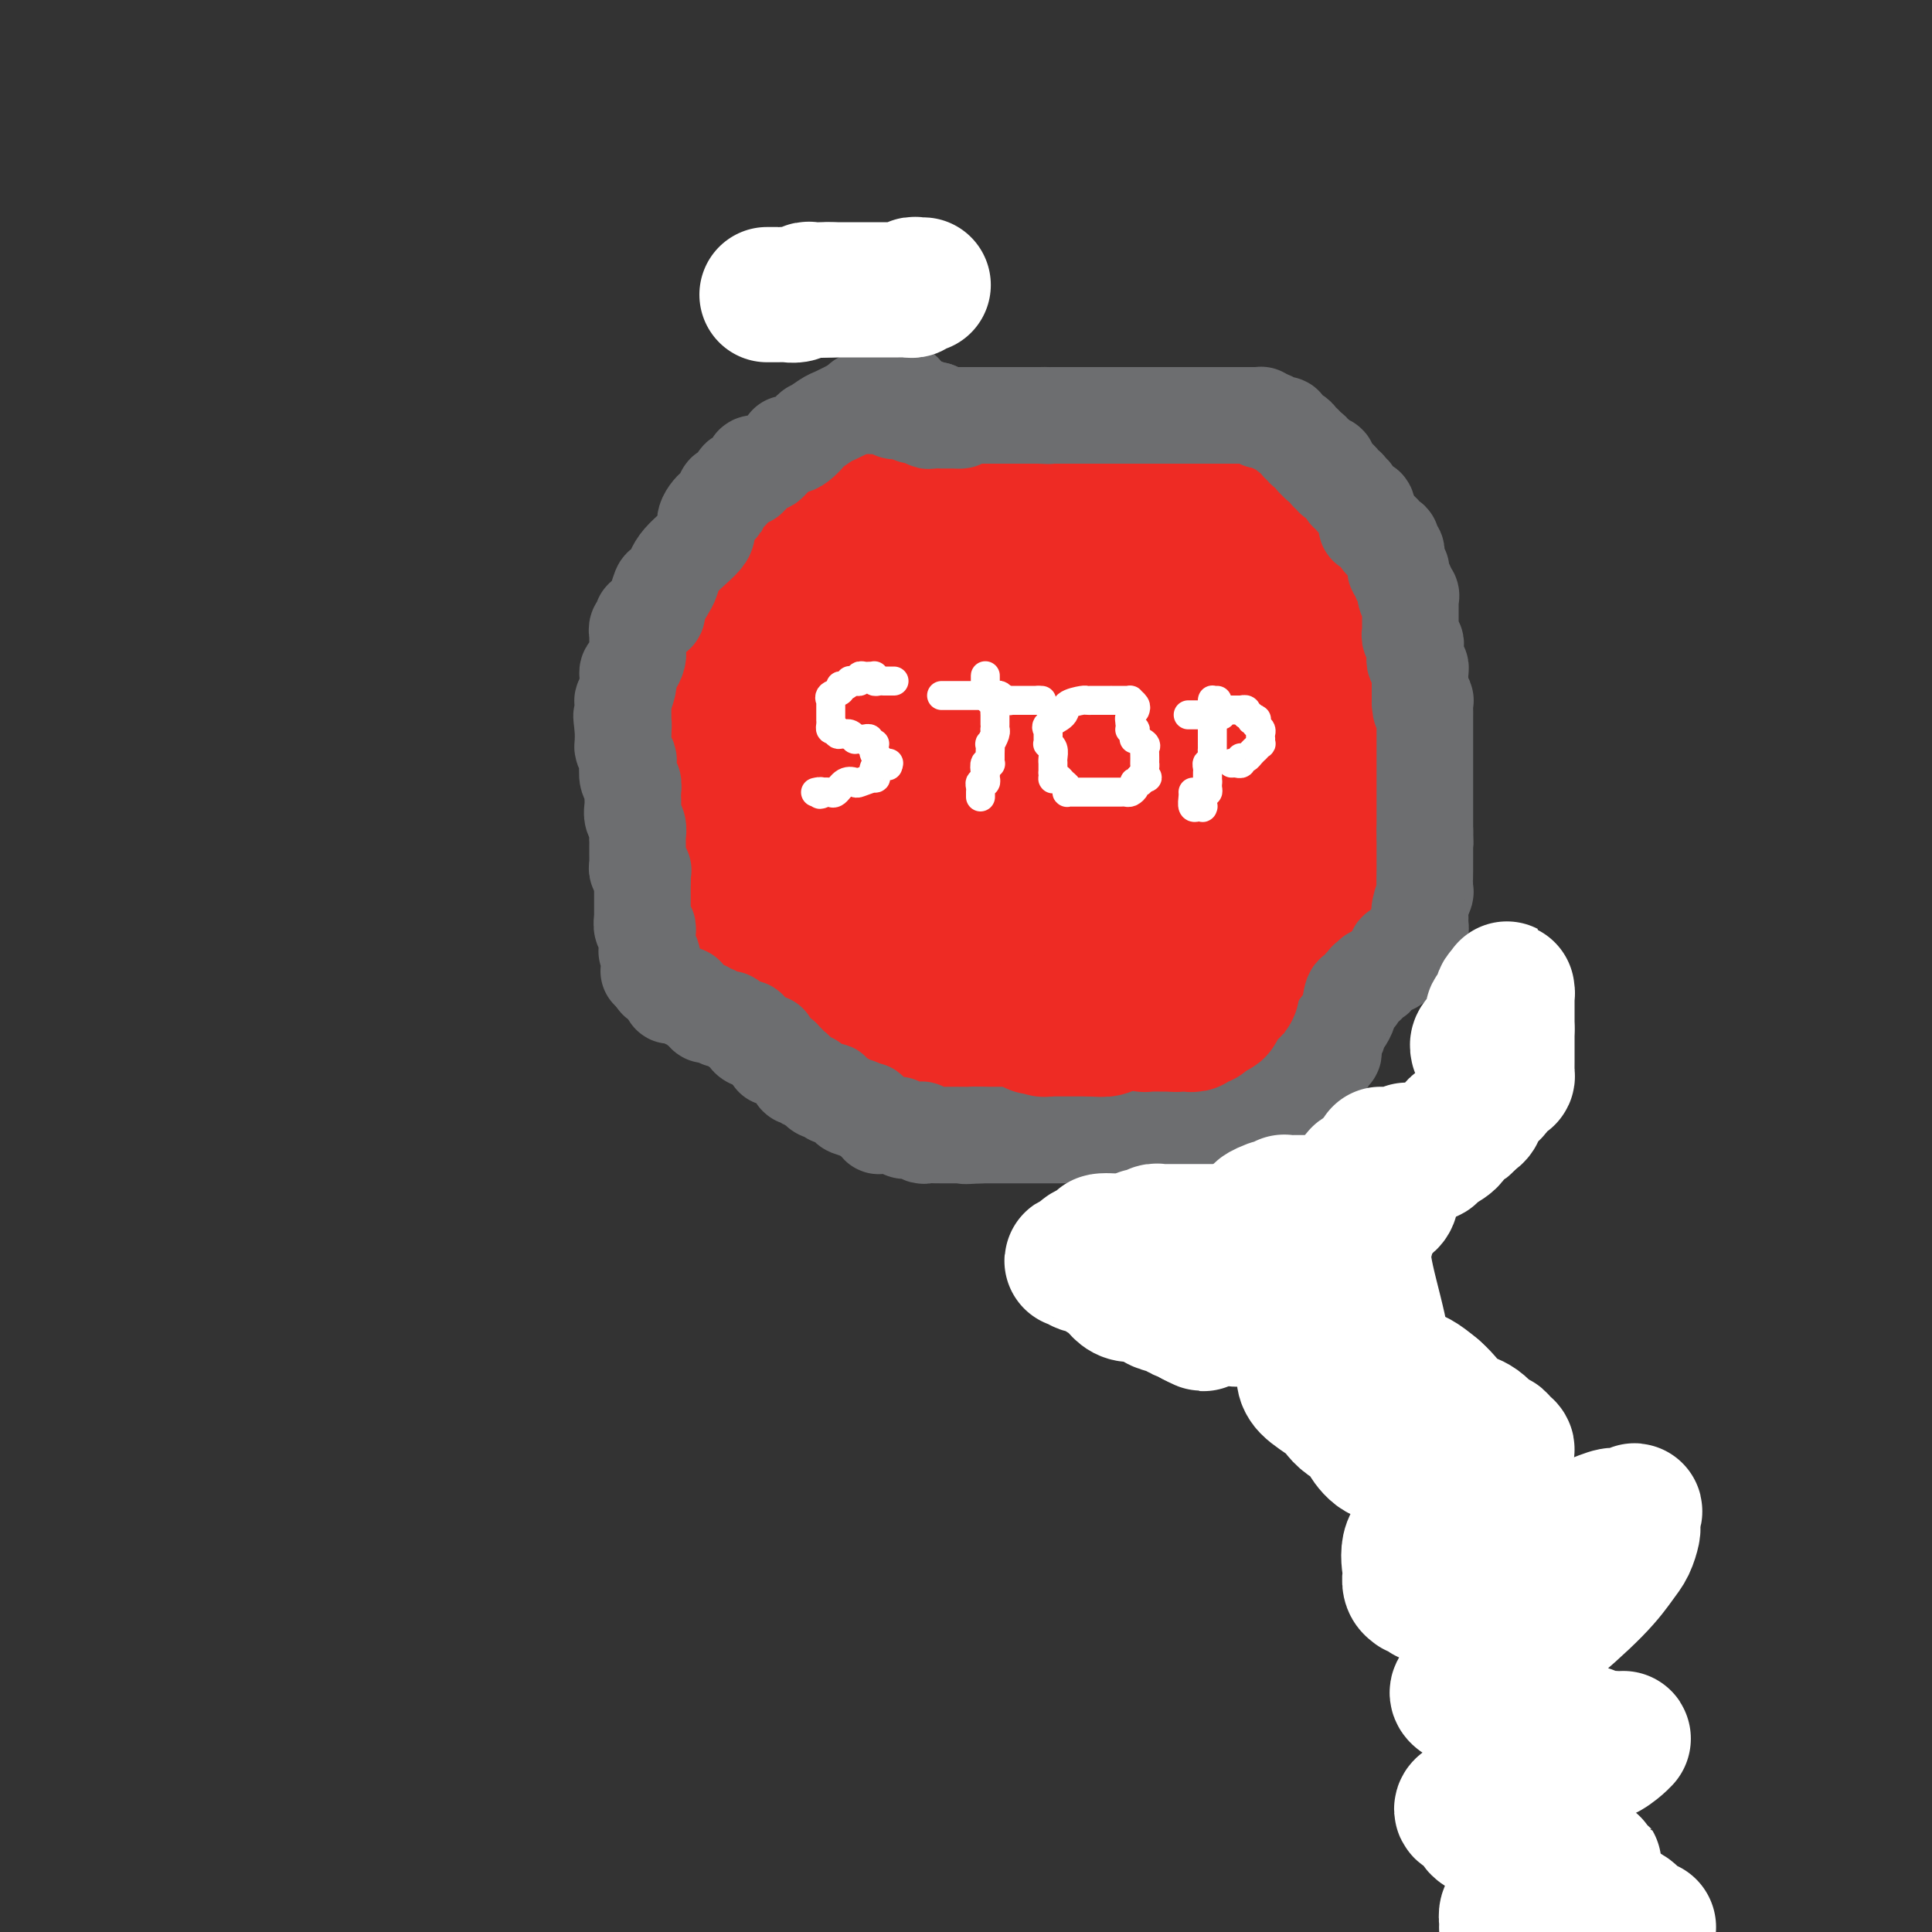 <svg viewBox='0 0 400 400' version='1.1' xmlns='http://www.w3.org/2000/svg' xmlns:xlink='http://www.w3.org/1999/xlink'><rect x="0" y="0" width="400" height="400" fill="#333333" stroke="none"/><g fill='none' stroke='#EE2B24' stroke-width='28' stroke-linecap='round' stroke-linejoin='round'><path d='M185,92c-0.120,0.000 -0.239,0.000 0,0c0.239,0.000 0.837,0.000 1,0c0.163,0.000 -0.110,0.000 0,0c0.110,0.000 0.604,0.000 1,0c0.396,0.000 0.694,0.000 1,0c0.306,0.000 0.621,-0.000 1,0c0.379,0.000 0.823,0.000 1,0c0.177,0.000 0.089,0.000 0,0'/><path d='M190,92c0.989,0.001 0.961,0.004 1,0c0.039,-0.004 0.146,-0.015 1,0c0.854,0.015 2.454,0.057 3,0c0.546,-0.057 0.039,-0.211 0,0c-0.039,0.211 0.390,0.789 1,1c0.610,0.211 1.403,0.057 2,0c0.597,-0.057 1.000,-0.015 1,0c-0.000,0.015 -0.404,0.003 0,0c0.404,-0.003 1.615,0.002 2,0c0.385,-0.002 -0.056,-0.011 0,0c0.056,0.011 0.610,0.041 1,0c0.390,-0.041 0.615,-0.155 1,0c0.385,0.155 0.930,0.577 1,1c0.070,0.423 -0.335,0.845 0,1c0.335,0.155 1.409,0.041 2,0c0.591,-0.041 0.697,-0.011 1,0c0.303,0.011 0.802,0.003 1,0c0.198,-0.003 0.096,-0.001 0,0c-0.096,0.001 -0.184,0.000 0,0c0.184,-0.000 0.642,-0.000 1,0c0.358,0.000 0.618,0.001 1,0c0.382,-0.001 0.887,-0.003 1,0c0.113,0.003 -0.166,0.011 0,0c0.166,-0.011 0.775,-0.041 1,0c0.225,0.041 0.064,0.155 0,0c-0.064,-0.155 -0.032,-0.577 0,-1'/><path d='M212,94c3.566,0.309 1.480,0.083 1,0c-0.480,-0.083 0.644,-0.022 1,0c0.356,0.022 -0.056,0.006 0,0c0.056,-0.006 0.581,-0.001 1,0c0.419,0.001 0.733,-0.003 1,0c0.267,0.003 0.487,0.011 1,0c0.513,-0.011 1.318,-0.041 2,0c0.682,0.041 1.243,0.155 2,0c0.757,-0.155 1.712,-0.577 3,-1c1.288,-0.423 2.908,-0.845 4,-1c1.092,-0.155 1.656,-0.041 2,0c0.344,0.041 0.470,0.011 1,0c0.530,-0.011 1.465,-0.003 2,0c0.535,0.003 0.670,0.001 1,0c0.330,-0.001 0.856,-0.000 1,0c0.144,0.000 -0.094,0.000 0,0c0.094,-0.000 0.520,-0.000 1,0c0.480,0.000 1.015,0.000 1,0c-0.015,-0.000 -0.581,-0.000 -1,0c-0.419,0.000 -0.691,0.000 -1,0c-0.309,-0.000 -0.654,-0.000 -1,0'/><path d='M234,92c-0.888,0.000 -1.607,0.000 -2,0c-0.393,0.000 -0.461,0.000 -2,0c-1.539,0.000 -4.547,0.000 -7,0c-2.453,0.000 -4.349,0.000 -7,0c-2.651,0.000 -6.058,0.000 -8,0c-1.942,0.000 -2.418,-0.000 -3,0c-0.582,0.000 -1.268,0.000 -2,0c-0.732,-0.000 -1.509,-0.000 -2,0c-0.491,0.000 -0.695,0.000 -1,0c-0.305,-0.000 -0.710,-0.000 -1,0c-0.290,0.000 -0.467,0.000 -1,0c-0.533,-0.000 -1.424,-0.000 -2,0c-0.576,0.000 -0.837,0.000 -1,0c-0.163,-0.000 -0.229,-0.000 -1,0c-0.771,0.000 -2.247,0.000 -3,0c-0.753,-0.000 -0.783,-0.000 -1,0c-0.217,0.000 -0.620,0.000 -1,0c-0.380,-0.000 -0.735,-0.000 -1,0c-0.265,0.000 -0.439,0.000 -1,0c-0.561,-0.000 -1.510,-0.000 -2,0c-0.490,0.000 -0.522,0.000 -1,0c-0.478,-0.000 -1.403,-0.000 -2,0c-0.597,0.000 -0.868,0.000 -1,0c-0.132,-0.000 -0.127,-0.001 0,0c0.127,0.001 0.374,0.004 0,0c-0.374,-0.004 -1.371,-0.015 -2,0c-0.629,0.015 -0.890,0.056 -1,0c-0.110,-0.056 -0.068,-0.207 0,0c0.068,0.207 0.162,0.774 0,1c-0.162,0.226 -0.581,0.113 -1,0'/><path d='M177,93c-8.758,0.106 -2.154,-0.129 0,0c2.154,0.129 -0.141,0.623 -1,1c-0.859,0.377 -0.283,0.636 0,1c0.283,0.364 0.272,0.834 0,1c-0.272,0.166 -0.805,0.030 -1,0c-0.195,-0.030 -0.051,0.047 0,0c0.051,-0.047 0.011,-0.219 0,0c-0.011,0.219 0.008,0.829 0,1c-0.008,0.171 -0.044,-0.099 0,0c0.044,0.099 0.169,0.565 0,1c-0.169,0.435 -0.632,0.839 -1,1c-0.368,0.161 -0.641,0.081 -1,0c-0.359,-0.081 -0.803,-0.162 -1,0c-0.197,0.162 -0.148,0.568 0,1c0.148,0.432 0.394,0.889 0,1c-0.394,0.111 -1.428,-0.124 -2,0c-0.572,0.124 -0.683,0.608 -1,1c-0.317,0.392 -0.842,0.693 -1,1c-0.158,0.307 0.049,0.621 0,1c-0.049,0.379 -0.353,0.823 -1,1c-0.647,0.177 -1.636,0.086 -2,0c-0.364,-0.086 -0.104,-0.167 0,0c0.104,0.167 0.052,0.584 0,1'/><path d='M165,106c-2.018,2.250 -1.062,1.374 -1,1c0.062,-0.374 -0.771,-0.245 -1,0c-0.229,0.245 0.146,0.605 0,1c-0.146,0.395 -0.813,0.823 -1,1c-0.187,0.177 0.107,0.103 0,0c-0.107,-0.103 -0.616,-0.234 -1,0c-0.384,0.234 -0.643,0.832 -1,1c-0.357,0.168 -0.813,-0.095 -1,0c-0.187,0.095 -0.107,0.546 0,1c0.107,0.454 0.240,0.910 0,1c-0.240,0.090 -0.852,-0.186 -1,0c-0.148,0.186 0.167,0.833 0,1c-0.167,0.167 -0.815,-0.148 -1,0c-0.185,0.148 0.094,0.757 0,1c-0.094,0.243 -0.561,0.121 -1,0c-0.439,-0.121 -0.850,-0.240 -1,0c-0.150,0.240 -0.040,0.839 0,1c0.040,0.161 0.010,-0.114 0,0c-0.010,0.114 -0.002,0.619 0,1c0.002,0.381 -0.004,0.638 0,1c0.004,0.362 0.016,0.828 0,1c-0.016,0.172 -0.059,0.049 0,0c0.059,-0.049 0.222,-0.024 0,0c-0.222,0.024 -0.829,0.048 -1,0c-0.171,-0.048 0.095,-0.168 0,0c-0.095,0.168 -0.551,0.622 -1,1c-0.449,0.378 -0.890,0.679 -1,1c-0.110,0.321 0.111,0.663 0,1c-0.111,0.337 -0.556,0.668 -1,1'/><path d='M151,122c-2.388,2.414 -1.358,0.450 -1,0c0.358,-0.450 0.043,0.614 0,1c-0.043,0.386 0.185,0.092 0,0c-0.185,-0.092 -0.781,0.017 -1,0c-0.219,-0.017 -0.059,-0.159 0,0c0.059,0.159 0.016,0.620 0,1c-0.016,0.380 -0.004,0.679 0,1c0.004,0.321 0.001,0.663 0,1c-0.001,0.337 -0.000,0.669 0,1c0.000,0.331 0.000,0.663 0,1c-0.000,0.337 -0.000,0.681 0,1c0.000,0.319 0.000,0.614 0,1c-0.000,0.386 -0.000,0.863 0,1c0.000,0.137 0.000,-0.066 0,0c-0.000,0.066 -0.000,0.402 0,1c0.000,0.598 0.000,1.456 0,2c-0.000,0.544 -0.000,0.772 0,1'/><path d='M149,135c-0.309,1.941 -0.082,0.295 0,0c0.082,-0.295 0.018,0.761 0,1c-0.018,0.239 0.010,-0.340 0,0c-0.010,0.340 -0.059,1.598 0,2c0.059,0.402 0.226,-0.051 0,0c-0.226,0.051 -0.845,0.605 -1,1c-0.155,0.395 0.154,0.629 0,1c-0.154,0.371 -0.772,0.877 -1,1c-0.228,0.123 -0.065,-0.139 0,0c0.065,0.139 0.031,0.677 0,1c-0.031,0.323 -0.061,0.429 0,1c0.061,0.571 0.212,1.606 0,2c-0.212,0.394 -0.789,0.148 -1,0c-0.211,-0.148 -0.057,-0.198 0,0c0.057,0.198 0.015,0.645 0,1c-0.015,0.355 -0.004,0.617 0,1c0.004,0.383 0.001,0.886 0,1c-0.001,0.114 -0.000,-0.163 0,0c0.000,0.163 0.000,0.766 0,1c-0.000,0.234 -0.000,0.101 0,0c0.000,-0.101 0.000,-0.168 0,0c-0.000,0.168 -0.000,0.570 0,1c0.000,0.430 0.000,0.886 0,1c-0.000,0.114 -0.000,-0.114 0,0c0.000,0.114 0.000,0.569 0,1c-0.000,0.431 -0.000,0.837 0,1c0.000,0.163 0.000,0.081 0,0'/><path d='M146,153c-0.464,2.958 -0.123,1.353 0,1c0.123,-0.353 0.029,0.546 0,1c-0.029,0.454 0.007,0.465 0,1c-0.007,0.535 -0.058,1.596 0,2c0.058,0.404 0.226,0.151 0,0c-0.226,-0.151 -0.845,-0.199 -1,0c-0.155,0.199 0.155,0.646 0,1c-0.155,0.354 -0.773,0.616 -1,1c-0.227,0.384 -0.061,0.891 0,1c0.061,0.109 0.016,-0.178 0,0c-0.016,0.178 -0.004,0.821 0,1c0.004,0.179 0.001,-0.107 0,0c-0.001,0.107 -0.000,0.607 0,1c0.000,0.393 0.000,0.680 0,1c-0.000,0.320 -0.000,0.673 0,1c0.000,0.327 -0.000,0.626 0,1c0.000,0.374 0.000,0.821 0,1c-0.000,0.179 -0.001,0.090 0,0c0.001,-0.090 0.003,-0.182 0,0c-0.003,0.182 -0.011,0.636 0,1c0.011,0.364 0.041,0.636 0,1c-0.041,0.364 -0.155,0.818 0,1c0.155,0.182 0.577,0.091 1,0'/><path d='M145,170c0.068,2.630 0.739,0.705 1,0c0.261,-0.705 0.111,-0.189 0,0c-0.111,0.189 -0.183,0.051 0,0c0.183,-0.051 0.623,-0.015 1,0c0.377,0.015 0.693,0.008 1,0c0.307,-0.008 0.607,-0.016 1,0c0.393,0.016 0.879,0.057 1,0c0.121,-0.057 -0.123,-0.212 0,0c0.123,0.212 0.611,0.792 1,1c0.389,0.208 0.678,0.045 1,0c0.322,-0.045 0.678,0.026 1,0c0.322,-0.026 0.611,-0.151 1,0c0.389,0.151 0.879,0.579 1,1c0.121,0.421 -0.126,0.834 0,1c0.126,0.166 0.626,0.083 1,0c0.374,-0.083 0.622,-0.167 1,0c0.378,0.167 0.885,0.583 1,1c0.115,0.417 -0.163,0.834 0,1c0.163,0.166 0.765,0.082 1,0c0.235,-0.082 0.101,-0.163 0,0c-0.101,0.163 -0.171,0.568 0,1c0.171,0.432 0.583,0.890 1,1c0.417,0.110 0.841,-0.128 1,0c0.159,0.128 0.054,0.623 0,1c-0.054,0.377 -0.056,0.637 0,1c0.056,0.363 0.169,0.828 0,1c-0.169,0.172 -0.620,0.049 -1,0c-0.380,-0.049 -0.690,-0.025 -1,0'/><path d='M159,180c0.827,1.395 0.396,0.384 0,0c-0.396,-0.384 -0.757,-0.140 -1,0c-0.243,0.140 -0.370,0.177 -1,0c-0.630,-0.177 -1.764,-0.569 -2,-1c-0.236,-0.431 0.428,-0.900 0,-1c-0.428,-0.100 -1.946,0.169 -3,0c-1.054,-0.169 -1.642,-0.777 -2,-1c-0.358,-0.223 -0.485,-0.060 -1,0c-0.515,0.060 -1.416,0.016 -2,0c-0.584,-0.016 -0.850,-0.004 -1,0c-0.150,0.004 -0.185,0.001 -1,0c-0.815,-0.001 -2.412,-0.000 -3,0c-0.588,0.000 -0.169,0.000 0,0c0.169,-0.000 0.086,-0.001 0,0c-0.086,0.001 -0.177,0.004 0,0c0.177,-0.004 0.622,-0.015 1,0c0.378,0.015 0.689,0.056 1,0c0.311,-0.056 0.622,-0.207 1,0c0.378,0.207 0.822,0.774 1,1c0.178,0.226 0.090,0.112 0,0c-0.090,-0.112 -0.182,-0.223 0,0c0.182,0.223 0.637,0.778 1,1c0.363,0.222 0.633,0.111 1,0c0.367,-0.111 0.829,-0.222 1,0c0.171,0.222 0.049,0.778 0,1c-0.049,0.222 -0.024,0.111 0,0'/><path d='M149,180c1.321,0.466 1.123,0.132 1,0c-0.123,-0.132 -0.173,-0.061 0,0c0.173,0.061 0.568,0.111 1,0c0.432,-0.111 0.900,-0.383 1,0c0.100,0.383 -0.166,1.421 0,2c0.166,0.579 0.766,0.697 1,1c0.234,0.303 0.101,0.789 0,1c-0.101,0.211 -0.170,0.148 0,0c0.170,-0.148 0.581,-0.379 1,0c0.419,0.379 0.848,1.369 1,2c0.152,0.631 0.027,0.904 0,1c-0.027,0.096 0.044,0.015 0,0c-0.044,-0.015 -0.204,0.034 0,0c0.204,-0.034 0.772,-0.152 1,0c0.228,0.152 0.118,0.576 0,1c-0.118,0.424 -0.243,0.850 0,1c0.243,0.150 0.853,0.025 1,0c0.147,-0.025 -0.171,0.048 0,0c0.171,-0.048 0.830,-0.219 1,0c0.170,0.219 -0.151,0.828 0,1c0.151,0.172 0.772,-0.094 1,0c0.228,0.094 0.064,0.547 0,1c-0.064,0.453 -0.027,0.905 0,1c0.027,0.095 0.045,-0.167 0,0c-0.045,0.167 -0.152,0.762 0,1c0.152,0.238 0.563,0.120 1,0c0.437,-0.120 0.902,-0.242 1,0c0.098,0.242 -0.170,0.848 0,1c0.170,0.152 0.776,-0.151 1,0c0.224,0.151 0.064,0.758 0,1c-0.064,0.242 -0.032,0.121 0,0'/><path d='M162,195c2.239,2.486 1.336,1.201 1,1c-0.336,-0.201 -0.105,0.682 0,1c0.105,0.318 0.085,0.070 0,0c-0.085,-0.070 -0.233,0.036 0,0c0.233,-0.036 0.847,-0.216 1,0c0.153,0.216 -0.156,0.829 0,1c0.156,0.171 0.778,-0.098 1,0c0.222,0.098 0.046,0.565 0,1c-0.046,0.435 0.040,0.838 0,1c-0.040,0.162 -0.204,0.082 0,0c0.204,-0.082 0.776,-0.166 1,0c0.224,0.166 0.098,0.581 0,1c-0.098,0.419 -0.170,0.843 0,1c0.170,0.157 0.582,0.046 1,0c0.418,-0.046 0.843,-0.026 1,0c0.157,0.026 0.046,0.058 0,0c-0.046,-0.058 -0.028,-0.208 0,0c0.028,0.208 0.064,0.773 0,1c-0.064,0.227 -0.228,0.118 0,0c0.228,-0.118 0.850,-0.243 1,0c0.150,0.243 -0.171,0.853 0,1c0.171,0.147 0.833,-0.171 1,0c0.167,0.171 -0.161,0.829 0,1c0.161,0.171 0.813,-0.146 1,0c0.187,0.146 -0.089,0.756 0,1c0.089,0.244 0.545,0.122 1,0'/><path d='M172,206c1.547,1.654 0.413,0.289 0,0c-0.413,-0.289 -0.107,0.497 0,1c0.107,0.503 0.014,0.723 0,1c-0.014,0.277 0.052,0.610 0,1c-0.052,0.390 -0.220,0.837 0,1c0.220,0.163 0.829,0.043 1,0c0.171,-0.043 -0.095,-0.008 0,0c0.095,0.008 0.551,-0.012 1,0c0.449,0.012 0.890,0.056 1,0c0.110,-0.056 -0.110,-0.212 0,0c0.110,0.212 0.549,0.792 1,1c0.451,0.208 0.912,0.046 1,0c0.088,-0.046 -0.198,0.026 0,0c0.198,-0.026 0.878,-0.151 1,0c0.122,0.151 -0.314,0.576 0,1c0.314,0.424 1.380,0.846 2,1c0.620,0.154 0.795,0.041 1,0c0.205,-0.041 0.441,-0.011 1,0c0.559,0.011 1.442,0.003 2,0c0.558,-0.003 0.793,-0.001 1,0c0.207,0.001 0.388,-0.001 1,0c0.612,0.001 1.656,0.003 2,0c0.344,-0.003 -0.011,-0.011 0,0c0.011,0.011 0.388,0.041 1,0c0.612,-0.041 1.461,-0.155 2,0c0.539,0.155 0.770,0.577 1,1'/><path d='M192,214c2.245,0.381 1.858,0.834 2,1c0.142,0.166 0.813,0.044 1,0c0.187,-0.044 -0.108,-0.012 0,0c0.108,0.012 0.621,0.003 1,0c0.379,-0.003 0.626,-0.001 1,0c0.374,0.001 0.875,0.000 1,0c0.125,-0.000 -0.125,-0.000 0,0c0.125,0.000 0.625,0.000 1,0c0.375,-0.000 0.626,-0.000 1,0c0.374,0.000 0.870,0.000 1,0c0.130,-0.000 -0.105,-0.000 0,0c0.105,0.000 0.549,0.000 1,0c0.451,-0.000 0.908,-0.000 1,0c0.092,0.000 -0.183,-0.000 0,0c0.183,0.000 0.822,0.000 1,0c0.178,-0.000 -0.106,-0.000 0,0c0.106,0.000 0.602,0.000 1,0c0.398,-0.000 0.698,-0.000 1,0c0.302,0.000 0.605,0.000 1,0c0.395,-0.000 0.880,-0.000 1,0c0.120,0.000 -0.126,0.000 0,0c0.126,-0.000 0.625,-0.000 1,0c0.375,0.000 0.624,0.001 1,0c0.376,-0.001 0.877,-0.004 1,0c0.123,0.004 -0.131,0.015 0,0c0.131,-0.015 0.646,-0.057 1,0c0.354,0.057 0.545,0.211 1,0c0.455,-0.211 1.174,-0.789 2,-1c0.826,-0.211 1.761,-0.057 2,0c0.239,0.057 -0.217,0.016 0,0c0.217,-0.016 1.109,-0.008 2,0'/><path d='M219,214c4.659,-0.016 2.805,-0.056 2,0c-0.805,0.056 -0.562,0.207 0,0c0.562,-0.207 1.441,-0.774 2,-1c0.559,-0.226 0.798,-0.112 1,0c0.202,0.112 0.369,0.222 1,0c0.631,-0.222 1.728,-0.776 2,-1c0.272,-0.224 -0.279,-0.116 0,0c0.279,0.116 1.388,0.241 2,0c0.612,-0.241 0.727,-0.849 1,-1c0.273,-0.151 0.703,0.156 1,0c0.297,-0.156 0.461,-0.774 1,-1c0.539,-0.226 1.454,-0.061 2,0c0.546,0.061 0.725,0.016 1,0c0.275,-0.016 0.647,-0.004 1,0c0.353,0.004 0.687,0.001 1,0c0.313,-0.001 0.604,-0.000 1,0c0.396,0.000 0.897,0.000 1,0c0.103,-0.000 -0.193,-0.000 0,0c0.193,0.000 0.873,0.000 1,0c0.127,-0.000 -0.299,-0.000 0,0c0.299,0.000 1.323,0.001 2,0c0.677,-0.001 1.007,-0.004 1,0c-0.007,0.004 -0.351,0.015 0,0c0.351,-0.015 1.399,-0.057 2,0c0.601,0.057 0.757,0.212 1,0c0.243,-0.212 0.572,-0.793 1,-1c0.428,-0.207 0.954,-0.042 1,0c0.046,0.042 -0.390,-0.040 0,0c0.390,0.040 1.605,0.203 2,0c0.395,-0.203 -0.030,-0.772 0,-1c0.030,-0.228 0.515,-0.114 1,0'/><path d='M251,208c5.172,-0.863 2.103,-0.021 1,0c-1.103,0.021 -0.239,-0.779 0,-1c0.239,-0.221 -0.147,0.137 0,0c0.147,-0.137 0.828,-0.769 1,-1c0.172,-0.231 -0.165,-0.062 0,0c0.165,0.062 0.832,0.017 1,0c0.168,-0.017 -0.161,-0.008 0,0c0.161,0.008 0.814,0.013 1,0c0.186,-0.013 -0.093,-0.046 0,0c0.093,0.046 0.560,0.170 1,0c0.440,-0.170 0.854,-0.633 1,-1c0.146,-0.367 0.024,-0.638 0,-1c-0.024,-0.362 0.049,-0.815 0,-1c-0.049,-0.185 -0.220,-0.102 0,0c0.220,0.102 0.829,0.224 1,0c0.171,-0.224 -0.098,-0.795 0,-1c0.098,-0.205 0.561,-0.043 1,0c0.439,0.043 0.854,-0.031 1,0c0.146,0.031 0.024,0.168 0,0c-0.024,-0.168 0.049,-0.641 0,-1c-0.049,-0.359 -0.219,-0.603 0,-1c0.219,-0.397 0.829,-0.946 1,-1c0.171,-0.054 -0.095,0.389 0,0c0.095,-0.389 0.551,-1.610 1,-2c0.449,-0.390 0.890,0.049 1,0c0.110,-0.049 -0.110,-0.587 0,-1c0.110,-0.413 0.552,-0.702 1,-1c0.448,-0.298 0.904,-0.606 1,-1c0.096,-0.394 -0.166,-0.875 0,-1c0.166,-0.125 0.762,0.107 1,0c0.238,-0.107 0.119,-0.554 0,-1'/><path d='M266,192c2.498,-2.654 1.243,-1.288 1,-1c-0.243,0.288 0.526,-0.500 1,-1c0.474,-0.500 0.651,-0.711 1,-1c0.349,-0.289 0.868,-0.656 1,-1c0.132,-0.344 -0.122,-0.666 0,-1c0.122,-0.334 0.621,-0.681 1,-1c0.379,-0.319 0.637,-0.609 1,-1c0.363,-0.391 0.830,-0.883 1,-1c0.170,-0.117 0.045,0.140 0,0c-0.045,-0.140 -0.008,-0.678 0,-1c0.008,-0.322 -0.013,-0.429 0,-1c0.013,-0.571 0.060,-1.606 0,-2c-0.060,-0.394 -0.226,-0.148 0,0c0.226,0.148 0.845,0.198 1,0c0.155,-0.198 -0.154,-0.645 0,-1c0.154,-0.355 0.772,-0.620 1,-1c0.228,-0.380 0.065,-0.876 0,-1c-0.065,-0.124 -0.031,0.124 0,0c0.031,-0.124 0.061,-0.621 0,-1c-0.061,-0.379 -0.212,-0.640 0,-1c0.212,-0.360 0.789,-0.818 1,-1c0.211,-0.182 0.057,-0.087 0,0c-0.057,0.087 -0.016,0.168 0,0c0.016,-0.168 0.008,-0.584 0,-1'/><path d='M276,173c1.790,-2.895 1.264,-0.631 1,0c-0.264,0.631 -0.267,-0.370 0,-1c0.267,-0.630 0.804,-0.890 1,-1c0.196,-0.110 0.053,-0.071 0,0c-0.053,0.071 -0.014,0.173 0,0c0.014,-0.173 0.004,-0.621 0,-1c-0.004,-0.379 -0.001,-0.689 0,-1c0.001,-0.311 0.000,-0.622 0,-1c-0.000,-0.378 -0.000,-0.822 0,-1c0.000,-0.178 0.000,-0.089 0,0c-0.000,0.089 -0.000,0.179 0,0c0.000,-0.179 0.000,-0.625 0,-1c-0.000,-0.375 -0.000,-0.678 0,-1c0.000,-0.322 0.000,-0.664 0,-1c-0.000,-0.336 -0.000,-0.667 0,-1c0.000,-0.333 0.001,-0.666 0,-1c-0.001,-0.334 -0.004,-0.667 0,-1c0.004,-0.333 0.015,-0.667 0,-1c-0.015,-0.333 -0.057,-0.667 0,-1c0.057,-0.333 0.211,-0.666 0,-1c-0.211,-0.334 -0.789,-0.668 -1,-1c-0.211,-0.332 -0.057,-0.663 0,-1c0.057,-0.337 0.015,-0.682 0,-1c-0.015,-0.318 -0.004,-0.611 0,-1c0.004,-0.389 0.001,-0.874 0,-1c-0.001,-0.126 -0.000,0.107 0,0c0.000,-0.107 0.000,-0.554 0,-1c-0.000,-0.446 -0.000,-0.889 0,-1c0.000,-0.111 0.000,0.111 0,0c-0.000,-0.111 -0.000,-0.556 0,-1'/><path d='M277,150c0.138,-3.724 -0.016,-1.536 0,-1c0.016,0.536 0.201,-0.582 0,-1c-0.201,-0.418 -0.790,-0.135 -1,0c-0.210,0.135 -0.042,0.123 0,0c0.042,-0.123 -0.040,-0.357 0,-1c0.040,-0.643 0.204,-1.695 0,-2c-0.204,-0.305 -0.777,0.136 -1,0c-0.223,-0.136 -0.097,-0.850 0,-2c0.097,-1.150 0.166,-2.735 0,-4c-0.166,-1.265 -0.566,-2.208 -1,-4c-0.434,-1.792 -0.901,-4.433 -1,-6c-0.099,-1.567 0.169,-2.060 0,-3c-0.169,-0.940 -0.776,-2.328 -1,-3c-0.224,-0.672 -0.064,-0.628 0,-1c0.064,-0.372 0.031,-1.160 0,-2c-0.031,-0.840 -0.061,-1.730 0,-2c0.061,-0.270 0.212,0.081 0,0c-0.212,-0.081 -0.789,-0.595 -1,-1c-0.211,-0.405 -0.057,-0.700 0,-1c0.057,-0.300 0.016,-0.606 0,-1c-0.016,-0.394 -0.008,-0.876 0,-1c0.008,-0.124 0.016,0.110 0,0c-0.016,-0.110 -0.056,-0.565 0,-1c0.056,-0.435 0.208,-0.848 0,-1c-0.208,-0.152 -0.778,-0.041 -1,0c-0.222,0.041 -0.098,0.011 0,0c0.098,-0.011 0.171,-0.003 0,0c-0.171,0.003 -0.585,0.002 -1,0'/><path d='M269,112c-1.422,-5.880 -0.977,-1.580 -1,0c-0.023,1.580 -0.516,0.438 -1,0c-0.484,-0.438 -0.960,-0.174 -1,0c-0.040,0.174 0.356,0.258 0,0c-0.356,-0.258 -1.466,-0.857 -2,-1c-0.534,-0.143 -0.494,0.172 -1,0c-0.506,-0.172 -1.558,-0.829 -2,-1c-0.442,-0.171 -0.275,0.146 -1,0c-0.725,-0.146 -2.344,-0.755 -3,-1c-0.656,-0.245 -0.351,-0.125 -1,0c-0.649,0.125 -2.253,0.254 -3,0c-0.747,-0.254 -0.638,-0.891 -1,-1c-0.362,-0.109 -1.195,0.311 -2,0c-0.805,-0.311 -1.580,-1.352 -2,-2c-0.420,-0.648 -0.483,-0.904 -1,-1c-0.517,-0.096 -1.488,-0.032 -2,0c-0.512,0.032 -0.565,0.033 -1,0c-0.435,-0.033 -1.251,-0.099 -2,0c-0.749,0.099 -1.430,0.363 -2,0c-0.570,-0.363 -1.031,-1.354 -2,-2c-0.969,-0.646 -2.448,-0.947 -3,-1c-0.552,-0.053 -0.178,0.140 -1,0c-0.822,-0.140 -2.842,-0.615 -4,-1c-1.158,-0.385 -1.456,-0.682 -2,-1c-0.544,-0.318 -1.334,-0.659 -2,-1c-0.666,-0.341 -1.206,-0.684 -2,-1c-0.794,-0.316 -1.840,-0.607 -3,-1c-1.160,-0.393 -2.435,-0.889 -3,-1c-0.565,-0.111 -0.421,0.162 -1,0c-0.579,-0.162 -1.880,-0.761 -3,-1c-1.120,-0.239 -2.060,-0.120 -3,0'/><path d='M211,95c-10.196,-2.684 -6.686,-0.893 -6,0c0.686,0.893 -1.453,0.887 -3,1c-1.547,0.113 -2.501,0.344 -3,1c-0.499,0.656 -0.541,1.737 -1,2c-0.459,0.263 -1.333,-0.293 -2,0c-0.667,0.293 -1.127,1.434 -2,2c-0.873,0.566 -2.160,0.557 -3,1c-0.840,0.443 -1.233,1.337 -2,2c-0.767,0.663 -1.907,1.095 -3,2c-1.093,0.905 -2.139,2.284 -3,3c-0.861,0.716 -1.537,0.769 -2,1c-0.463,0.231 -0.711,0.639 -1,1c-0.289,0.361 -0.617,0.674 -1,1c-0.383,0.326 -0.821,0.665 -1,1c-0.179,0.335 -0.101,0.664 0,1c0.101,0.336 0.223,0.677 0,1c-0.223,0.323 -0.790,0.626 -1,1c-0.210,0.374 -0.062,0.818 -1,1c-0.938,0.182 -2.961,0.102 -4,1c-1.039,0.898 -1.095,2.773 -2,4c-0.905,1.227 -2.658,1.807 -4,3c-1.342,1.193 -2.271,2.998 -3,4c-0.729,1.002 -1.257,1.200 -2,2c-0.743,0.800 -1.702,2.203 -2,3c-0.298,0.797 0.064,0.988 0,1c-0.064,0.012 -0.553,-0.156 -1,0c-0.447,0.156 -0.852,0.636 -1,1c-0.148,0.364 -0.040,0.613 0,1c0.040,0.387 0.011,0.912 0,1c-0.011,0.088 -0.003,-0.261 0,0c0.003,0.261 0.002,1.130 0,2'/><path d='M157,140c-1.229,2.268 0.200,0.438 1,0c0.800,-0.438 0.971,0.515 1,1c0.029,0.485 -0.084,0.500 0,1c0.084,0.500 0.364,1.484 1,2c0.636,0.516 1.629,0.564 2,1c0.371,0.436 0.122,1.262 0,2c-0.122,0.738 -0.116,1.390 0,2c0.116,0.610 0.344,1.178 1,2c0.656,0.822 1.741,1.899 2,3c0.259,1.101 -0.309,2.227 0,4c0.309,1.773 1.493,4.192 2,6c0.507,1.808 0.335,3.006 1,4c0.665,0.994 2.167,1.786 3,3c0.833,1.214 0.998,2.850 1,4c0.002,1.150 -0.158,1.815 0,2c0.158,0.185 0.633,-0.109 1,0c0.367,0.109 0.624,0.620 1,1c0.376,0.380 0.870,0.628 1,1c0.130,0.372 -0.106,0.870 0,1c0.106,0.130 0.552,-0.106 1,0c0.448,0.106 0.898,0.554 1,1c0.102,0.446 -0.145,0.890 0,1c0.145,0.110 0.682,-0.114 1,0c0.318,0.114 0.416,0.566 1,1c0.584,0.434 1.652,0.848 2,1c0.348,0.152 -0.026,0.041 0,0c0.026,-0.041 0.452,-0.011 1,0c0.548,0.011 1.219,0.003 2,0c0.781,-0.003 1.672,-0.001 2,0c0.328,0.001 0.094,0.000 2,0c1.906,-0.000 5.953,-0.000 10,0'/><path d='M198,184c6.337,0.558 13.679,1.952 19,3c5.321,1.048 8.622,1.749 11,2c2.378,0.251 3.834,0.053 5,0c1.166,-0.053 2.044,0.038 3,0c0.956,-0.038 1.991,-0.206 3,0c1.009,0.206 1.991,0.787 4,1c2.009,0.213 5.044,0.057 7,0c1.956,-0.057 2.832,-0.014 4,0c1.168,0.014 2.627,0.001 4,0c1.373,-0.001 2.659,0.011 3,0c0.341,-0.011 -0.262,-0.046 0,0c0.262,0.046 1.391,0.172 2,0c0.609,-0.172 0.699,-0.641 1,-1c0.301,-0.359 0.814,-0.607 1,-1c0.186,-0.393 0.046,-0.932 0,-1c-0.046,-0.068 0.003,0.333 0,0c-0.003,-0.333 -0.056,-1.400 0,-2c0.056,-0.600 0.222,-0.734 0,-1c-0.222,-0.266 -0.832,-0.666 -1,-1c-0.168,-0.334 0.106,-0.604 0,-1c-0.106,-0.396 -0.591,-0.920 -1,-2c-0.409,-1.080 -0.740,-2.717 -1,-6c-0.260,-3.283 -0.448,-8.214 -1,-13c-0.552,-4.786 -1.468,-9.428 -2,-12c-0.532,-2.572 -0.679,-3.074 -1,-4c-0.321,-0.926 -0.817,-2.275 -1,-3c-0.183,-0.725 -0.052,-0.827 0,-1c0.052,-0.173 0.024,-0.418 0,-1c-0.024,-0.582 -0.045,-1.503 0,-2c0.045,-0.497 0.156,-0.571 0,-1c-0.156,-0.429 -0.578,-1.215 -1,-2'/><path d='M256,135c-1.405,-8.694 -0.916,-3.429 -1,-2c-0.084,1.429 -0.739,-0.979 -1,-2c-0.261,-1.021 -0.126,-0.656 0,-1c0.126,-0.344 0.244,-1.399 0,-2c-0.244,-0.601 -0.851,-0.749 -1,-1c-0.149,-0.251 0.158,-0.606 0,-1c-0.158,-0.394 -0.781,-0.826 -1,-1c-0.219,-0.174 -0.033,-0.088 0,0c0.033,0.088 -0.085,0.178 0,0c0.085,-0.178 0.375,-0.625 0,-1c-0.375,-0.375 -1.416,-0.678 -2,-1c-0.584,-0.322 -0.712,-0.665 -1,-1c-0.288,-0.335 -0.735,-0.664 -1,-1c-0.265,-0.336 -0.348,-0.678 -1,-1c-0.652,-0.322 -1.873,-0.622 -3,-1c-1.127,-0.378 -2.161,-0.834 -4,-1c-1.839,-0.166 -4.485,-0.041 -7,0c-2.515,0.041 -4.900,0.000 -7,0c-2.100,-0.000 -3.915,0.041 -5,0c-1.085,-0.041 -1.439,-0.166 -2,0c-0.561,0.166 -1.327,0.621 -2,1c-0.673,0.379 -1.251,0.683 -2,1c-0.749,0.317 -1.668,0.648 -3,1c-1.332,0.352 -3.078,0.725 -4,1c-0.922,0.275 -1.021,0.451 -2,1c-0.979,0.549 -2.840,1.471 -4,2c-1.160,0.529 -1.620,0.667 -2,1c-0.380,0.333 -0.679,0.863 -1,1c-0.321,0.137 -0.663,-0.117 -1,0c-0.337,0.117 -0.668,0.605 -1,1c-0.332,0.395 -0.666,0.698 -1,1'/><path d='M196,129c-4.119,1.892 -1.917,1.123 -1,1c0.917,-0.123 0.548,0.401 0,1c-0.548,0.599 -1.274,1.274 -2,2c-0.726,0.726 -1.452,1.504 -2,2c-0.548,0.496 -0.917,0.710 -1,1c-0.083,0.290 0.121,0.654 0,1c-0.121,0.346 -0.569,0.673 -1,1c-0.431,0.327 -0.847,0.655 -1,1c-0.153,0.345 -0.044,0.706 0,1c0.044,0.294 0.023,0.519 0,1c-0.023,0.481 -0.049,1.217 0,2c0.049,0.783 0.172,1.615 0,2c-0.172,0.385 -0.638,0.325 -1,1c-0.362,0.675 -0.619,2.086 -1,4c-0.381,1.914 -0.887,4.332 -1,7c-0.113,2.668 0.166,5.587 0,8c-0.166,2.413 -0.776,4.320 -1,6c-0.224,1.680 -0.061,3.131 0,4c0.061,0.869 0.020,1.154 0,2c-0.020,0.846 -0.021,2.251 0,3c0.021,0.749 0.062,0.841 0,1c-0.062,0.159 -0.228,0.385 0,1c0.228,0.615 0.849,1.617 1,2c0.151,0.383 -0.168,0.145 0,0c0.168,-0.145 0.823,-0.197 1,0c0.177,0.197 -0.123,0.644 0,1c0.123,0.356 0.668,0.620 1,1c0.332,0.380 0.450,0.875 1,1c0.550,0.125 1.533,-0.120 2,0c0.467,0.120 0.419,0.606 1,1c0.581,0.394 1.790,0.697 3,1'/><path d='M194,189c1.694,0.774 1.429,0.210 2,0c0.571,-0.210 1.979,-0.066 3,0c1.021,0.066 1.654,0.054 2,0c0.346,-0.054 0.404,-0.150 2,0c1.596,0.150 4.728,0.548 8,0c3.272,-0.548 6.682,-2.041 10,-3c3.318,-0.959 6.542,-1.386 9,-2c2.458,-0.614 4.149,-1.417 5,-2c0.851,-0.583 0.863,-0.947 1,-1c0.137,-0.053 0.401,0.203 1,0c0.599,-0.203 1.533,-0.866 2,-1c0.467,-0.134 0.467,0.259 1,0c0.533,-0.259 1.600,-1.171 3,-2c1.400,-0.829 3.134,-1.574 4,-2c0.866,-0.426 0.864,-0.534 1,-1c0.136,-0.466 0.408,-1.289 1,-2c0.592,-0.711 1.502,-1.308 2,-2c0.498,-0.692 0.582,-1.478 1,-2c0.418,-0.522 1.170,-0.779 2,-3c0.830,-2.221 1.739,-6.405 3,-10c1.261,-3.595 2.875,-6.599 4,-12c1.125,-5.401 1.763,-13.198 2,-18c0.237,-4.802 0.073,-6.607 0,-8c-0.073,-1.393 -0.057,-2.372 0,-3c0.057,-0.628 0.153,-0.903 0,-1c-0.153,-0.097 -0.555,-0.016 -1,0c-0.445,0.016 -0.934,-0.034 -1,0c-0.066,0.034 0.292,0.154 0,0c-0.292,-0.154 -1.232,-0.580 -2,-1c-0.768,-0.420 -1.362,-0.834 -2,-1c-0.638,-0.166 -1.319,-0.083 -2,0'/><path d='M255,112c-1.843,-0.463 -2.451,-0.119 -3,0c-0.549,0.119 -1.041,0.015 -2,0c-0.959,-0.015 -2.386,0.061 -3,0c-0.614,-0.061 -0.416,-0.258 -4,0c-3.584,0.258 -10.949,0.972 -16,2c-5.051,1.028 -7.788,2.369 -10,3c-2.212,0.631 -3.899,0.551 -5,1c-1.101,0.449 -1.615,1.426 -2,2c-0.385,0.574 -0.642,0.745 -1,1c-0.358,0.255 -0.817,0.593 -1,1c-0.183,0.407 -0.091,0.881 0,1c0.091,0.119 0.179,-0.119 0,0c-0.179,0.119 -0.625,0.594 -1,1c-0.375,0.406 -0.678,0.742 -1,1c-0.322,0.258 -0.665,0.438 -1,1c-0.335,0.562 -0.664,1.506 -1,2c-0.336,0.494 -0.678,0.538 -1,1c-0.322,0.462 -0.622,1.341 -1,2c-0.378,0.659 -0.833,1.097 -1,2c-0.167,0.903 -0.044,2.272 0,3c0.044,0.728 0.011,0.815 0,1c-0.011,0.185 -0.000,0.469 0,1c0.000,0.531 -0.010,1.308 0,2c0.010,0.692 0.041,1.299 0,2c-0.041,0.701 -0.154,1.497 0,2c0.154,0.503 0.577,0.712 1,1c0.423,0.288 0.848,0.655 1,1c0.152,0.345 0.030,0.670 0,1c-0.030,0.330 0.030,0.666 0,1c-0.030,0.334 -0.152,0.667 0,1c0.152,0.333 0.576,0.667 1,1'/><path d='M204,150c0.661,3.130 1.315,1.454 2,1c0.685,-0.454 1.402,0.313 2,1c0.598,0.687 1.077,1.294 2,2c0.923,0.706 2.290,1.510 3,2c0.710,0.490 0.764,0.667 1,1c0.236,0.333 0.655,0.821 1,1c0.345,0.179 0.616,0.048 1,0c0.384,-0.048 0.881,-0.013 1,0c0.119,0.013 -0.140,0.004 0,0c0.140,-0.004 0.679,-0.002 1,0c0.321,0.002 0.425,0.003 1,0c0.575,-0.003 1.623,-0.012 2,0c0.377,0.012 0.084,0.044 0,0c-0.084,-0.044 0.040,-0.165 0,-1c-0.040,-0.835 -0.243,-2.384 0,-3c0.243,-0.616 0.932,-0.298 2,-2c1.068,-1.702 2.513,-5.424 3,-7c0.487,-1.576 0.014,-1.008 1,-4c0.986,-2.992 3.431,-9.545 5,-13c1.569,-3.455 2.263,-3.811 3,-5c0.737,-1.189 1.518,-3.211 2,-4c0.482,-0.789 0.666,-0.345 1,-1c0.334,-0.655 0.819,-2.410 1,-3c0.181,-0.590 0.059,-0.014 0,0c-0.059,0.014 -0.054,-0.535 0,-1c0.054,-0.465 0.158,-0.847 0,-1c-0.158,-0.153 -0.579,-0.076 -1,0'/><path d='M238,113c2.481,-6.862 0.184,-1.517 -1,1c-1.184,2.517 -1.255,2.207 -3,3c-1.745,0.793 -5.165,2.690 -11,7c-5.835,4.310 -14.085,11.035 -20,16c-5.915,4.965 -9.494,8.171 -13,11c-3.506,2.829 -6.940,5.280 -9,7c-2.060,1.720 -2.745,2.710 -3,3c-0.255,0.290 -0.080,-0.119 0,0c0.080,0.119 0.064,0.767 0,1c-0.064,0.233 -0.176,0.052 0,0c0.176,-0.052 0.638,0.025 1,0c0.362,-0.025 0.622,-0.151 1,0c0.378,0.151 0.875,0.580 1,1c0.125,0.420 -0.121,0.830 0,1c0.121,0.170 0.610,0.098 1,0c0.390,-0.098 0.682,-0.222 1,0c0.318,0.222 0.661,0.792 1,1c0.339,0.208 0.675,0.056 1,0c0.325,-0.056 0.639,-0.015 1,0c0.361,0.015 0.767,0.004 1,0c0.233,-0.004 0.291,-0.001 1,0c0.709,0.001 2.067,0.000 3,0c0.933,-0.000 1.440,-0.000 2,0c0.560,0.000 1.175,0.000 2,0c0.825,-0.000 1.862,-0.000 3,0c1.138,0.000 2.377,0.000 3,0c0.623,-0.000 0.629,-0.000 3,0c2.371,0.000 7.106,0.000 10,0c2.894,-0.000 3.947,-0.000 5,0'/><path d='M219,165c6.007,-0.000 3.525,-0.000 3,0c-0.525,0.000 0.906,0.001 2,0c1.094,-0.001 1.852,-0.005 2,0c0.148,0.005 -0.315,0.017 0,0c0.315,-0.017 1.408,-0.065 2,0c0.592,0.065 0.684,0.242 1,0c0.316,-0.242 0.857,-0.903 1,-1c0.143,-0.097 -0.112,0.369 0,0c0.112,-0.369 0.592,-1.572 1,-2c0.408,-0.428 0.746,-0.079 1,0c0.254,0.079 0.424,-0.111 1,-1c0.576,-0.889 1.558,-2.478 2,-3c0.442,-0.522 0.345,0.024 1,-1c0.655,-1.024 2.063,-3.616 3,-5c0.937,-1.384 1.402,-1.559 2,-2c0.598,-0.441 1.330,-1.148 2,-2c0.670,-0.852 1.279,-1.849 2,-3c0.721,-1.151 1.555,-2.456 2,-3c0.445,-0.544 0.499,-0.328 1,-1c0.501,-0.672 1.447,-2.231 2,-3c0.553,-0.769 0.714,-0.746 1,-1c0.286,-0.254 0.696,-0.785 1,-1c0.304,-0.215 0.501,-0.113 1,-1c0.499,-0.887 1.300,-2.761 2,-4c0.700,-1.239 1.298,-1.841 2,-3c0.702,-1.159 1.509,-2.875 2,-4c0.491,-1.125 0.668,-1.661 1,-2c0.332,-0.339 0.821,-0.483 1,-1c0.179,-0.517 0.048,-1.409 0,-2c-0.048,-0.591 -0.014,-0.883 0,-1c0.014,-0.117 0.007,-0.058 0,0'/><path d='M261,118c1.392,-2.731 0.373,-0.558 0,0c-0.373,0.558 -0.100,-0.497 0,-1c0.100,-0.503 0.027,-0.453 0,-1c-0.027,-0.547 -0.007,-1.691 0,-2c0.007,-0.309 0.002,0.218 0,0c-0.002,-0.218 -0.001,-1.182 0,-2c0.001,-0.818 0.000,-1.490 0,-2c-0.000,-0.510 -0.000,-0.857 0,-1c0.000,-0.143 0.001,-0.080 0,0c-0.001,0.080 -0.004,0.179 0,0c0.004,-0.179 0.016,-0.636 0,-1c-0.016,-0.364 -0.060,-0.634 0,-1c0.060,-0.366 0.224,-0.829 0,-1c-0.224,-0.171 -0.834,-0.050 -1,0c-0.166,0.050 0.113,0.027 0,0c-0.113,-0.027 -0.618,-0.060 -1,0c-0.382,0.060 -0.641,0.212 -1,0c-0.359,-0.212 -0.818,-0.788 -1,-1c-0.182,-0.212 -0.086,-0.061 0,0c0.086,0.061 0.164,0.030 0,0c-0.164,-0.030 -0.570,-0.060 -1,0c-0.430,0.060 -0.885,0.208 -1,0c-0.115,-0.208 0.110,-0.774 0,-1c-0.110,-0.226 -0.555,-0.113 -1,0'/><path d='M254,104c-1.305,-0.707 -1.068,-0.973 -1,-1c0.068,-0.027 -0.035,0.185 0,0c0.035,-0.185 0.206,-0.768 0,-1c-0.206,-0.232 -0.790,-0.115 -1,0c-0.210,0.115 -0.046,0.227 0,0c0.046,-0.227 -0.025,-0.793 0,-1c0.025,-0.207 0.148,-0.056 0,0c-0.148,0.056 -0.565,0.015 -1,0c-0.435,-0.015 -0.886,-0.004 -1,0c-0.114,0.004 0.111,0.001 0,0c-0.111,-0.001 -0.558,-0.000 -1,0c-0.442,0.000 -0.879,0.000 -1,0c-0.121,-0.000 0.073,-0.000 0,0c-0.073,0.000 -0.414,0.000 -1,0c-0.586,-0.000 -1.418,-0.000 -2,0c-0.582,0.000 -0.916,0.000 -2,0c-1.084,-0.000 -2.920,-0.000 -4,0c-1.080,0.000 -1.406,0.000 -2,0c-0.594,-0.000 -1.456,-0.000 -2,0c-0.544,0.000 -0.769,0.000 -1,0c-0.231,-0.000 -0.469,-0.001 -1,0c-0.531,0.001 -1.356,0.005 -2,0c-0.644,-0.005 -1.107,-0.017 -1,0c0.107,0.017 0.782,0.064 0,0c-0.782,-0.064 -3.022,-0.239 -4,0c-0.978,0.239 -0.693,0.893 -1,1c-0.307,0.107 -1.206,-0.332 -2,0c-0.794,0.332 -1.483,1.436 -2,2c-0.517,0.564 -0.862,0.590 -2,1c-1.138,0.410 -3.069,1.205 -5,2'/><path d='M214,107c-3.302,1.103 -5.557,0.859 -8,2c-2.443,1.141 -5.073,3.667 -7,5c-1.927,1.333 -3.150,1.475 -4,2c-0.850,0.525 -1.327,1.435 -2,2c-0.673,0.565 -1.543,0.786 -2,1c-0.457,0.214 -0.500,0.420 -1,1c-0.500,0.580 -1.458,1.534 -2,2c-0.542,0.466 -0.670,0.444 -1,1c-0.330,0.556 -0.863,1.692 -2,3c-1.137,1.308 -2.878,2.789 -4,4c-1.122,1.211 -1.624,2.151 -2,3c-0.376,0.849 -0.626,1.607 -1,2c-0.374,0.393 -0.871,0.420 -1,1c-0.129,0.580 0.111,1.713 0,2c-0.111,0.287 -0.573,-0.271 -1,0c-0.427,0.271 -0.820,1.371 -1,2c-0.180,0.629 -0.146,0.789 0,1c0.146,0.211 0.403,0.474 0,1c-0.403,0.526 -1.468,1.313 -2,2c-0.532,0.687 -0.531,1.272 -1,2c-0.469,0.728 -1.407,1.598 -2,2c-0.593,0.402 -0.841,0.336 -1,1c-0.159,0.664 -0.229,2.058 -1,3c-0.771,0.942 -2.244,1.431 -3,2c-0.756,0.569 -0.794,1.217 -1,2c-0.206,0.783 -0.580,1.701 -1,2c-0.420,0.299 -0.886,-0.022 -1,0c-0.114,0.022 0.124,0.387 0,1c-0.124,0.613 -0.610,1.473 -1,2c-0.390,0.527 -0.683,0.722 -1,1c-0.317,0.278 -0.659,0.639 -1,1'/><path d='M159,163c-4.398,6.683 -0.891,2.891 0,2c0.891,-0.891 -0.832,1.118 -2,2c-1.168,0.882 -1.780,0.636 -2,1c-0.220,0.364 -0.048,1.336 0,2c0.048,0.664 -0.030,1.018 0,1c0.030,-0.018 0.166,-0.407 0,0c-0.166,0.407 -0.633,1.612 -1,2c-0.367,0.388 -0.633,-0.040 -1,0c-0.367,0.040 -0.834,0.549 -1,1c-0.166,0.451 -0.030,0.843 0,1c0.030,0.157 -0.044,0.080 0,0c0.044,-0.080 0.208,-0.162 0,0c-0.208,0.162 -0.788,0.568 -1,1c-0.212,0.432 -0.057,0.890 0,1c0.057,0.110 0.014,-0.128 0,0c-0.014,0.128 -0.000,0.622 0,1c0.000,0.378 -0.014,0.639 0,1c0.014,0.361 0.056,0.821 0,1c-0.056,0.179 -0.211,0.076 0,0c0.211,-0.076 0.789,-0.125 1,0c0.211,0.125 0.057,0.426 0,1c-0.057,0.574 -0.015,1.422 0,2c0.015,0.578 0.004,0.886 0,1c-0.004,0.114 -0.001,0.032 0,0c0.001,-0.032 0.001,-0.016 0,0'/><path d='M152,184c-0.000,1.782 -0.000,1.735 0,2c0.000,0.265 0.000,0.840 0,1c-0.000,0.160 -0.000,-0.097 0,0c0.000,0.097 0.000,0.547 0,1c-0.000,0.453 -0.000,0.909 0,1c0.000,0.091 0.000,-0.183 0,0c-0.000,0.183 -0.000,0.823 0,1c0.000,0.177 0.000,-0.110 0,0c-0.000,0.110 -0.001,0.618 0,1c0.001,0.382 0.003,0.638 0,1c-0.003,0.362 -0.011,0.828 0,1c0.011,0.172 0.040,0.049 0,0c-0.040,-0.049 -0.151,-0.023 0,0c0.151,0.023 0.562,0.044 1,0c0.438,-0.044 0.902,-0.153 1,0c0.098,0.153 -0.171,0.566 0,1c0.171,0.434 0.781,0.887 1,1c0.219,0.113 0.049,-0.114 0,0c-0.049,0.114 0.025,0.569 0,1c-0.025,0.431 -0.150,0.837 0,1c0.150,0.163 0.575,0.081 1,0'/><path d='M156,197c0.801,0.632 0.803,0.212 1,0c0.197,-0.212 0.589,-0.214 1,0c0.411,0.214 0.842,0.646 1,1c0.158,0.354 0.043,0.630 0,1c-0.043,0.370 -0.012,0.835 0,1c0.012,0.165 0.007,0.029 0,0c-0.007,-0.029 -0.016,0.049 0,0c0.016,-0.049 0.056,-0.223 0,0c-0.056,0.223 -0.208,0.844 0,1c0.208,0.156 0.776,-0.154 1,0c0.224,0.154 0.103,0.772 0,1c-0.103,0.228 -0.187,0.065 0,0c0.187,-0.065 0.645,-0.031 1,0c0.355,0.031 0.606,0.061 1,0c0.394,-0.061 0.931,-0.212 1,0c0.069,0.212 -0.331,0.789 0,1c0.331,0.211 1.393,0.057 2,0c0.607,-0.057 0.758,-0.015 1,0c0.242,0.015 0.576,0.004 1,0c0.424,-0.004 0.940,-0.001 1,0c0.060,0.001 -0.334,0.000 0,0c0.334,-0.000 1.398,-0.000 2,0c0.602,0.000 0.744,0.000 1,0c0.256,-0.000 0.628,-0.000 1,0'/><path d='M172,203c2.123,0.373 0.931,0.306 1,0c0.069,-0.306 1.399,-0.851 2,-1c0.601,-0.149 0.475,0.097 1,0c0.525,-0.097 1.703,-0.537 2,-1c0.297,-0.463 -0.286,-0.949 0,-1c0.286,-0.051 1.443,0.334 2,0c0.557,-0.334 0.515,-1.385 1,-2c0.485,-0.615 1.499,-0.792 2,-1c0.501,-0.208 0.491,-0.446 1,-1c0.509,-0.554 1.539,-1.425 2,-2c0.461,-0.575 0.353,-0.854 1,-1c0.647,-0.146 2.049,-0.159 3,-1c0.951,-0.841 1.450,-2.512 3,-4c1.550,-1.488 4.152,-2.795 6,-4c1.848,-1.205 2.943,-2.309 4,-3c1.057,-0.691 2.077,-0.970 3,-1c0.923,-0.030 1.750,0.188 2,0c0.250,-0.188 -0.077,-0.782 0,-1c0.077,-0.218 0.559,-0.059 1,0c0.441,0.059 0.840,0.017 1,0c0.160,-0.017 0.080,-0.008 0,0'/></g>
<g fill='none' stroke='#6D6E70' stroke-width='20' stroke-linecap='round' stroke-linejoin='round'><path d='M178,84c-0.091,0.000 -0.182,0.000 0,0c0.182,0.000 0.637,0.000 1,0c0.363,0.000 0.633,0.000 1,0c0.367,-0.000 0.829,0.000 1,0c0.171,0.000 0.049,0.000 0,0c-0.049,0.000 -0.024,0.000 0,0'/><path d='M181,84c0.664,-0.004 0.823,-0.015 1,0c0.177,0.015 0.371,0.057 1,0c0.629,-0.057 1.692,-0.211 2,0c0.308,0.211 -0.139,0.788 0,1c0.139,0.212 0.863,0.061 1,0c0.137,-0.061 -0.313,-0.030 0,0c0.313,0.030 1.389,0.060 2,0c0.611,-0.060 0.755,-0.208 1,0c0.245,0.208 0.589,0.774 1,1c0.411,0.226 0.888,0.113 1,0c0.112,-0.113 -0.142,-0.226 0,0c0.142,0.226 0.678,0.793 1,1c0.322,0.207 0.429,0.056 1,0c0.571,-0.056 1.606,-0.015 2,0c0.394,0.015 0.148,0.004 0,0c-0.148,-0.004 -0.197,-0.001 0,0c0.197,0.001 0.641,0.000 1,0c0.359,-0.000 0.632,-0.000 1,0c0.368,0.000 0.830,0.000 1,0c0.170,-0.000 0.049,-0.000 0,0c-0.049,0.000 -0.024,0.000 0,0'/><path d='M198,87c2.447,0.236 0.064,-0.672 -1,-1c-1.064,-0.328 -0.810,-0.074 -1,0c-0.190,0.074 -0.825,-0.033 -1,0c-0.175,0.033 0.108,0.205 0,0c-0.108,-0.205 -0.607,-0.787 -1,-1c-0.393,-0.213 -0.679,-0.057 -1,0c-0.321,0.057 -0.677,0.015 -1,0c-0.323,-0.015 -0.612,-0.004 -1,0c-0.388,0.004 -0.874,0.002 -1,0c-0.126,-0.002 0.107,-0.004 0,0c-0.107,0.004 -0.554,0.015 -1,0c-0.446,-0.015 -0.890,-0.057 -1,0c-0.110,0.057 0.113,0.211 0,0c-0.113,-0.211 -0.564,-0.789 -1,-1c-0.436,-0.211 -0.859,-0.057 -1,0c-0.141,0.057 -0.000,0.015 0,0c0.000,-0.015 -0.141,-0.004 0,0c0.141,0.004 0.564,0.001 1,0c0.436,-0.001 0.887,-0.000 1,0c0.113,0.000 -0.110,-0.001 0,0c0.110,0.001 0.554,0.003 1,0c0.446,-0.003 0.893,-0.011 1,0c0.107,0.011 -0.125,0.041 0,0c0.125,-0.041 0.607,-0.155 1,0c0.393,0.155 0.696,0.577 1,1'/><path d='M192,85c1.110,0.171 0.885,0.098 1,0c0.115,-0.098 0.570,-0.223 1,0c0.430,0.223 0.836,0.792 1,1c0.164,0.208 0.087,0.056 0,0c-0.087,-0.056 -0.182,-0.015 0,0c0.182,0.015 0.641,0.004 1,0c0.359,-0.004 0.616,-0.001 1,0c0.384,0.001 0.894,0.000 1,0c0.106,-0.000 -0.193,-0.000 0,0c0.193,0.000 0.877,0.000 1,0c0.123,-0.000 -0.317,-0.000 0,0c0.317,0.000 1.389,0.000 2,0c0.611,-0.000 0.759,-0.000 1,0c0.241,0.000 0.575,0.000 1,0c0.425,-0.000 0.941,-0.000 1,0c0.059,0.000 -0.339,0.000 0,0c0.339,-0.000 1.414,-0.000 2,0c0.586,0.000 0.681,0.000 1,0c0.319,-0.000 0.860,-0.000 1,0c0.140,0.000 -0.121,0.000 0,0c0.121,-0.000 0.625,-0.000 1,0c0.375,0.000 0.622,0.000 1,0c0.378,-0.000 0.889,-0.000 1,0c0.111,0.000 -0.178,0.000 0,0c0.178,-0.000 0.821,-0.000 1,0c0.179,0.000 -0.107,0.000 0,0c0.107,-0.000 0.606,-0.000 1,0c0.394,0.000 0.684,0.000 1,0c0.316,0.000 0.658,0.000 1,0'/><path d='M215,86c3.720,0.155 1.522,0.041 1,0c-0.522,-0.041 0.634,-0.011 1,0c0.366,0.011 -0.056,0.003 0,0c0.056,-0.003 0.590,-0.001 1,0c0.410,0.001 0.698,0.000 1,0c0.302,-0.000 0.620,-0.000 1,0c0.380,0.000 0.823,0.000 1,0c0.177,-0.000 0.090,-0.000 0,0c-0.090,0.000 -0.183,0.000 0,0c0.183,-0.000 0.640,-0.000 1,0c0.360,0.000 0.622,0.000 1,0c0.378,-0.000 0.871,-0.000 1,0c0.129,0.000 -0.105,0.000 0,0c0.105,-0.000 0.549,-0.000 1,0c0.451,0.000 0.908,0.000 1,0c0.092,-0.000 -0.183,-0.000 0,0c0.183,0.000 0.823,0.000 1,0c0.177,-0.000 -0.110,-0.000 0,0c0.110,0.000 0.616,0.000 1,0c0.384,-0.000 0.646,-0.000 1,0c0.354,0.000 0.802,0.000 1,0c0.198,-0.000 0.148,-0.000 0,0c-0.148,0.000 -0.393,0.000 0,0c0.393,-0.000 1.425,-0.000 2,0c0.575,0.000 0.693,0.000 1,0c0.307,0.000 0.802,-0.000 1,0c0.198,0.000 0.099,0.000 0,0'/><path d='M234,86c3.118,0.000 1.414,0.000 1,0c-0.414,0.000 0.462,0.000 1,0c0.538,0.000 0.737,0.000 1,0c0.263,0.000 0.591,-0.000 1,0c0.409,0.000 0.901,0.000 1,0c0.099,0.000 -0.194,0.000 0,0c0.194,-0.000 0.876,-0.000 1,0c0.124,0.000 -0.308,0.000 0,0c0.308,-0.000 1.357,-0.000 2,0c0.643,0.000 0.879,0.000 1,0c0.121,-0.000 0.128,-0.000 0,0c-0.128,0.000 -0.389,0.000 0,0c0.389,-0.000 1.428,-0.000 2,0c0.572,0.000 0.678,0.000 1,0c0.322,-0.000 0.861,-0.000 1,0c0.139,0.000 -0.122,0.000 0,0c0.122,-0.000 0.628,-0.000 1,0c0.372,0.000 0.610,0.000 1,0c0.390,-0.000 0.933,-0.000 1,0c0.067,0.000 -0.342,0.000 0,0c0.342,-0.000 1.435,-0.000 2,0c0.565,0.000 0.603,0.000 1,0c0.397,-0.000 1.153,-0.000 2,0c0.847,0.000 1.786,0.000 2,0c0.214,-0.000 -0.296,-0.001 0,0c0.296,0.001 1.400,0.003 2,0c0.600,-0.003 0.697,-0.011 1,0c0.303,0.011 0.812,0.041 1,0c0.188,-0.041 0.054,-0.155 0,0c-0.054,0.155 -0.027,0.577 0,1'/><path d='M261,87c4.338,0.150 1.683,0.026 1,0c-0.683,-0.026 0.604,0.046 1,0c0.396,-0.046 -0.100,-0.209 0,0c0.100,0.209 0.797,0.792 1,1c0.203,0.208 -0.089,0.042 0,0c0.089,-0.042 0.559,0.040 1,0c0.441,-0.040 0.853,-0.203 1,0c0.147,0.203 0.028,0.772 0,1c-0.028,0.228 0.035,0.117 0,0c-0.035,-0.117 -0.168,-0.238 0,0c0.168,0.238 0.637,0.834 1,1c0.363,0.166 0.619,-0.099 1,0c0.381,0.099 0.887,0.562 1,1c0.113,0.438 -0.166,0.850 0,1c0.166,0.150 0.777,0.039 1,0c0.223,-0.039 0.059,-0.007 0,0c-0.059,0.007 -0.013,-0.013 0,0c0.013,0.013 -0.007,0.059 0,0c0.007,-0.059 0.040,-0.222 0,0c-0.040,0.222 -0.151,0.830 0,1c0.151,0.170 0.566,-0.099 1,0c0.434,0.099 0.886,0.565 1,1c0.114,0.435 -0.110,0.839 0,1c0.110,0.161 0.555,0.081 1,0'/><path d='M273,95c1.797,1.464 0.289,1.123 0,1c-0.289,-0.123 0.640,-0.029 1,0c0.360,0.029 0.149,-0.007 0,0c-0.149,0.007 -0.237,0.059 0,0c0.237,-0.059 0.800,-0.227 1,0c0.200,0.227 0.039,0.849 0,1c-0.039,0.151 0.045,-0.171 0,0c-0.045,0.171 -0.220,0.833 0,1c0.220,0.167 0.833,-0.162 1,0c0.167,0.162 -0.113,0.814 0,1c0.113,0.186 0.619,-0.095 1,0c0.381,0.095 0.638,0.565 1,1c0.362,0.435 0.829,0.834 1,1c0.171,0.166 0.045,0.097 0,0c-0.045,-0.097 -0.008,-0.223 0,0c0.008,0.223 -0.013,0.795 0,1c0.013,0.205 0.059,0.044 0,0c-0.059,-0.044 -0.222,0.030 0,0c0.222,-0.030 0.829,-0.165 1,0c0.171,0.165 -0.094,0.631 0,1c0.094,0.369 0.547,0.642 1,1c0.453,0.358 0.906,0.803 1,1c0.094,0.197 -0.172,0.148 0,0c0.172,-0.148 0.781,-0.393 1,0c0.219,0.393 0.048,1.426 0,2c-0.048,0.574 0.026,0.690 0,1c-0.026,0.310 -0.151,0.815 0,1c0.151,0.185 0.579,0.050 1,0c0.421,-0.050 0.835,-0.014 1,0c0.165,0.014 0.083,0.007 0,0'/><path d='M285,109c2.080,2.348 1.279,1.218 1,1c-0.279,-0.218 -0.036,0.477 0,1c0.036,0.523 -0.134,0.875 0,1c0.134,0.125 0.571,0.023 1,0c0.429,-0.023 0.851,0.031 1,0c0.149,-0.031 0.026,-0.148 0,0c-0.026,0.148 0.046,0.561 0,1c-0.046,0.439 -0.208,0.905 0,1c0.208,0.095 0.788,-0.182 1,0c0.212,0.182 0.056,0.823 0,1c-0.056,0.177 -0.011,-0.110 0,0c0.011,0.110 -0.011,0.618 0,1c0.011,0.382 0.055,0.637 0,1c-0.055,0.363 -0.211,0.832 0,1c0.211,0.168 0.788,0.034 1,0c0.212,-0.034 0.061,0.032 0,0c-0.061,-0.032 -0.030,-0.162 0,0c0.030,0.162 0.061,0.617 0,1c-0.061,0.383 -0.212,0.694 0,1c0.212,0.306 0.789,0.608 1,1c0.211,0.392 0.057,0.875 0,1c-0.057,0.125 -0.016,-0.107 0,0c0.016,0.107 0.008,0.554 0,1'/><path d='M291,123c0.868,2.177 0.036,0.620 0,0c-0.036,-0.620 0.722,-0.302 1,0c0.278,0.302 0.074,0.588 0,1c-0.074,0.412 -0.020,0.951 0,1c0.020,0.049 0.005,-0.390 0,0c-0.005,0.390 -0.001,1.610 0,2c0.001,0.390 0.000,-0.049 0,0c-0.000,0.049 -0.000,0.588 0,1c0.000,0.412 0.000,0.698 0,1c-0.000,0.302 -0.001,0.620 0,1c0.001,0.380 0.004,0.823 0,1c-0.004,0.177 -0.015,0.089 0,0c0.015,-0.089 0.057,-0.179 0,0c-0.057,0.179 -0.211,0.625 0,1c0.211,0.375 0.788,0.678 1,1c0.212,0.322 0.061,0.664 0,1c-0.061,0.336 -0.030,0.668 0,1c0.030,0.332 0.061,0.666 0,1c-0.061,0.334 -0.212,0.668 0,1c0.212,0.332 0.789,0.663 1,1c0.211,0.337 0.057,0.682 0,1c-0.057,0.318 -0.015,0.610 0,1c0.015,0.390 0.004,0.878 0,1c-0.004,0.122 -0.001,-0.122 0,0c0.001,0.122 0.000,0.610 0,1c-0.000,0.390 -0.000,0.682 0,1c0.000,0.318 0.000,0.662 0,1c-0.000,0.338 -0.000,0.669 0,1'/><path d='M294,145c0.403,3.396 -0.088,0.886 0,0c0.088,-0.886 0.756,-0.149 1,0c0.244,0.149 0.065,-0.290 0,0c-0.065,0.290 -0.018,1.310 0,2c0.018,0.690 0.005,1.050 0,1c-0.005,-0.050 -0.001,-0.510 0,0c0.001,0.510 0.000,1.991 0,3c-0.000,1.009 -0.000,1.548 0,2c0.000,0.452 0.000,0.818 0,1c-0.000,0.182 -0.000,0.181 0,1c0.000,0.819 0.000,2.458 0,3c-0.000,0.542 -0.000,-0.013 0,0c0.000,0.013 0.000,0.595 0,1c-0.000,0.405 -0.000,0.633 0,1c0.000,0.367 0.000,0.873 0,1c-0.000,0.127 -0.000,-0.124 0,0c0.000,0.124 0.000,0.625 0,1c-0.000,0.375 -0.000,0.625 0,1c0.000,0.375 0.000,0.875 0,1c-0.000,0.125 -0.000,-0.124 0,0c0.000,0.124 0.000,0.621 0,1c-0.000,0.379 -0.000,0.641 0,1c0.000,0.359 0.000,0.816 0,1c-0.000,0.184 -0.000,0.095 0,0c0.000,-0.095 0.000,-0.197 0,0c0.000,0.197 0.000,0.693 0,1c0.000,0.307 0.000,0.425 0,1c0.000,0.575 0.000,1.608 0,2c0.000,0.392 0.000,0.144 0,0c0.000,-0.144 0.000,-0.184 0,0c0.000,0.184 0.000,0.592 0,1'/><path d='M295,172c0.155,4.643 0.041,2.750 0,2c-0.041,-0.750 -0.011,-0.356 0,0c0.011,0.356 0.003,0.674 0,1c-0.003,0.326 -0.001,0.662 0,1c0.001,0.338 -0.000,0.680 0,1c0.000,0.320 0.001,0.619 0,1c-0.001,0.381 -0.004,0.843 0,1c0.004,0.157 0.015,0.007 0,1c-0.015,0.993 -0.057,3.127 0,4c0.057,0.873 0.211,0.484 0,1c-0.211,0.516 -0.788,1.935 -1,3c-0.212,1.065 -0.061,1.774 0,2c0.061,0.226 0.031,-0.031 0,0c-0.031,0.031 -0.065,0.351 0,1c0.065,0.649 0.228,1.627 0,2c-0.228,0.373 -0.846,0.143 -1,0c-0.154,-0.143 0.154,-0.197 0,0c-0.154,0.197 -0.772,0.645 -1,1c-0.228,0.355 -0.065,0.617 0,1c0.065,0.383 0.032,0.887 0,1c-0.032,0.113 -0.064,-0.165 0,0c0.064,0.165 0.223,0.775 0,1c-0.223,0.225 -0.830,0.067 -1,0c-0.170,-0.067 0.095,-0.042 0,0c-0.095,0.042 -0.550,0.102 -1,0c-0.450,-0.102 -0.894,-0.364 -1,0c-0.106,0.364 0.126,1.355 0,2c-0.126,0.645 -0.611,0.943 -1,1c-0.389,0.057 -0.683,-0.127 -1,0c-0.317,0.127 -0.659,0.563 -1,1'/><path d='M286,201c-1.399,1.790 -0.897,1.264 -1,1c-0.103,-0.264 -0.812,-0.267 -1,0c-0.188,0.267 0.146,0.802 0,1c-0.146,0.198 -0.770,0.057 -1,0c-0.230,-0.057 -0.064,-0.031 0,0c0.064,0.031 0.027,0.068 0,0c-0.027,-0.068 -0.045,-0.242 0,0c0.045,0.242 0.152,0.899 0,1c-0.152,0.101 -0.564,-0.353 -1,0c-0.436,0.353 -0.895,1.513 -1,2c-0.105,0.487 0.145,0.302 0,0c-0.145,-0.302 -0.684,-0.719 -1,0c-0.316,0.719 -0.410,2.574 -1,4c-0.590,1.426 -1.675,2.423 -2,3c-0.325,0.577 0.110,0.733 0,1c-0.110,0.267 -0.766,0.645 -1,1c-0.234,0.355 -0.048,0.686 0,1c0.048,0.314 -0.042,0.612 0,1c0.042,0.388 0.218,0.867 0,1c-0.218,0.133 -0.828,-0.081 -1,0c-0.172,0.081 0.094,0.455 0,1c-0.094,0.545 -0.550,1.260 -1,2c-0.450,0.740 -0.895,1.504 -1,2c-0.105,0.496 0.130,0.724 0,1c-0.130,0.276 -0.626,0.599 -1,1c-0.374,0.401 -0.626,0.881 -1,1c-0.374,0.119 -0.870,-0.122 -1,0c-0.130,0.122 0.106,0.606 0,1c-0.106,0.394 -0.553,0.697 -1,1'/><path d='M269,228c-2.446,4.433 -0.061,2.015 0,1c0.061,-1.015 -2.204,-0.626 -3,0c-0.796,0.626 -0.125,1.488 0,2c0.125,0.512 -0.296,0.673 -1,1c-0.704,0.327 -1.690,0.820 -2,1c-0.310,0.180 0.058,0.048 0,0c-0.058,-0.048 -0.540,-0.013 -1,0c-0.460,0.013 -0.897,0.003 -1,0c-0.103,-0.003 0.126,-0.001 0,0c-0.126,0.001 -0.609,0.000 -1,0c-0.391,-0.000 -0.691,-0.000 -1,0c-0.309,0.000 -0.628,0.000 -1,0c-0.372,-0.000 -0.797,-0.000 -1,0c-0.203,0.000 -0.185,0.000 -1,0c-0.815,-0.000 -2.463,-0.000 -3,0c-0.537,0.000 0.037,0.000 0,0c-0.037,-0.000 -0.687,-0.000 -1,0c-0.313,0.000 -0.291,0.000 0,0c0.291,-0.000 0.851,-0.000 1,0c0.149,0.000 -0.114,0.001 0,0c0.114,-0.001 0.605,-0.004 1,0c0.395,0.004 0.692,0.016 1,0c0.308,-0.016 0.625,-0.061 1,0c0.375,0.061 0.808,0.226 1,0c0.192,-0.226 0.144,-0.844 0,-1c-0.144,-0.156 -0.385,0.150 0,0c0.385,-0.150 1.396,-0.757 2,-1c0.604,-0.243 0.802,-0.121 1,0'/><path d='M260,231c1.035,-0.265 0.121,0.072 0,0c-0.121,-0.072 0.549,-0.554 1,-1c0.451,-0.446 0.681,-0.855 1,-1c0.319,-0.145 0.727,-0.025 1,0c0.273,0.025 0.413,-0.045 1,0c0.587,0.045 1.622,0.205 2,0c0.378,-0.205 0.100,-0.777 0,-1c-0.100,-0.223 -0.023,-0.098 0,0c0.023,0.098 -0.008,0.171 0,0c0.008,-0.171 0.055,-0.584 0,-1c-0.055,-0.416 -0.211,-0.833 0,-1c0.211,-0.167 0.790,-0.083 1,0c0.210,0.083 0.052,0.166 0,0c-0.052,-0.166 0.002,-0.580 0,-1c-0.002,-0.420 -0.060,-0.844 0,-1c0.060,-0.156 0.238,-0.043 0,0c-0.238,0.043 -0.891,0.014 -1,0c-0.109,-0.014 0.327,-0.015 0,0c-0.327,0.015 -1.418,0.045 -2,0c-0.582,-0.045 -0.657,-0.166 -1,0c-0.343,0.166 -0.955,0.619 -2,1c-1.045,0.381 -2.522,0.691 -4,1'/><path d='M257,226c-3.130,0.626 -6.454,2.191 -9,4c-2.546,1.809 -4.313,3.862 -6,5c-1.687,1.138 -3.293,1.363 -4,2c-0.707,0.637 -0.514,1.687 -1,2c-0.486,0.313 -1.651,-0.111 -2,0c-0.349,0.111 0.118,0.758 0,1c-0.118,0.242 -0.820,0.079 -1,0c-0.180,-0.079 0.162,-0.073 0,0c-0.162,0.073 -0.828,0.213 -1,0c-0.172,-0.213 0.149,-0.779 0,-1c-0.149,-0.221 -0.769,-0.098 -1,0c-0.231,0.098 -0.072,0.170 0,0c0.072,-0.170 0.056,-0.582 0,-1c-0.056,-0.418 -0.151,-0.843 0,-1c0.151,-0.157 0.550,-0.045 1,0c0.450,0.045 0.952,0.023 1,0c0.048,-0.023 -0.359,-0.048 0,0c0.359,0.048 1.483,0.167 2,0c0.517,-0.167 0.427,-0.622 1,-1c0.573,-0.378 1.808,-0.679 3,-1c1.192,-0.321 2.341,-0.663 3,-1c0.659,-0.337 0.830,-0.668 1,-1'/><path d='M244,233c2.266,-0.928 1.931,-0.248 2,0c0.069,0.248 0.541,0.063 1,0c0.459,-0.063 0.904,-0.003 1,0c0.096,0.003 -0.156,-0.052 0,0c0.156,0.052 0.719,0.210 1,0c0.281,-0.210 0.279,-0.788 0,-1c-0.279,-0.212 -0.834,-0.057 -1,0c-0.166,0.057 0.056,0.015 0,0c-0.056,-0.015 -0.392,-0.004 -1,0c-0.608,0.004 -1.489,0.000 -2,0c-0.511,-0.000 -0.650,0.004 -1,0c-0.350,-0.004 -0.909,-0.015 -1,0c-0.091,0.015 0.285,0.057 0,0c-0.285,-0.057 -1.231,-0.211 -2,0c-0.769,0.211 -1.361,0.789 -2,1c-0.639,0.211 -1.326,0.057 -2,0c-0.674,-0.057 -1.335,-0.016 -2,0c-0.665,0.016 -1.332,0.008 -2,0'/><path d='M233,233c-2.555,0.000 -1.941,0.000 -2,0c-0.059,-0.000 -0.790,-0.000 -1,0c-0.210,0.000 0.102,0.000 0,0c-0.102,-0.000 -0.619,-0.001 -1,0c-0.381,0.001 -0.628,0.003 -1,0c-0.372,-0.003 -0.871,-0.011 -1,0c-0.129,0.011 0.112,0.041 0,0c-0.112,-0.041 -0.578,-0.155 -1,0c-0.422,0.155 -0.799,0.577 -1,1c-0.201,0.423 -0.225,0.845 -1,1c-0.775,0.155 -2.300,0.041 -3,0c-0.700,-0.041 -0.573,-0.011 -1,0c-0.427,0.011 -1.406,0.003 -2,0c-0.594,-0.003 -0.803,-0.001 -1,0c-0.197,0.001 -0.381,0.000 -1,0c-0.619,-0.000 -1.672,-0.000 -2,0c-0.328,0.000 0.071,0.000 0,0c-0.071,-0.000 -0.610,-0.000 -1,0c-0.390,0.000 -0.629,0.000 -1,0c-0.371,-0.000 -0.874,-0.000 -1,0c-0.126,0.000 0.125,0.000 0,0c-0.125,-0.000 -0.625,-0.000 -1,0c-0.375,0.000 -0.625,0.000 -1,0c-0.375,-0.000 -0.874,-0.000 -1,0c-0.126,0.000 0.120,0.000 0,0c-0.120,-0.000 -0.606,-0.000 -1,0c-0.394,0.000 -0.697,0.000 -1,0c-0.303,-0.000 -0.607,-0.000 -1,0c-0.393,0.000 -0.875,0.000 -1,0c-0.125,-0.000 0.107,-0.000 0,0c-0.107,0.000 -0.554,0.000 -1,0'/><path d='M203,235c-5.122,0.309 -2.926,0.083 -2,0c0.926,-0.083 0.581,-0.022 0,0c-0.581,0.022 -1.399,0.006 -2,0c-0.601,-0.006 -0.986,-0.002 -1,0c-0.014,0.002 0.344,0.000 0,0c-0.344,-0.000 -1.388,0.001 -2,0c-0.612,-0.001 -0.790,-0.004 -1,0c-0.210,0.004 -0.452,0.015 -1,0c-0.548,-0.015 -1.404,-0.057 -2,0c-0.596,0.057 -0.934,0.211 -1,0c-0.066,-0.211 0.141,-0.789 0,-1c-0.141,-0.211 -0.629,-0.056 -1,0c-0.371,0.056 -0.625,0.011 -1,0c-0.375,-0.011 -0.870,0.011 -1,0c-0.130,-0.011 0.105,-0.056 0,0c-0.105,0.056 -0.549,0.211 -1,0c-0.451,-0.211 -0.907,-0.789 -1,-1c-0.093,-0.211 0.177,-0.057 0,0c-0.177,0.057 -0.803,0.016 -1,0c-0.197,-0.016 0.034,-0.008 0,0c-0.034,0.008 -0.335,0.016 -1,0c-0.665,-0.016 -1.695,-0.056 -2,0c-0.305,0.056 0.116,0.207 0,0c-0.116,-0.207 -0.767,-0.772 -1,-1c-0.233,-0.228 -0.048,-0.117 0,0c0.048,0.117 -0.043,0.242 0,0c0.043,-0.242 0.219,-0.849 0,-1c-0.219,-0.151 -0.832,0.155 -1,0c-0.168,-0.155 0.109,-0.773 0,-1c-0.109,-0.227 -0.602,-0.065 -1,0c-0.398,0.065 -0.699,0.032 -1,0'/><path d='M178,230c-4.129,-1.018 -1.950,-1.061 -1,-1c0.950,0.061 0.671,0.228 0,0c-0.671,-0.228 -1.736,-0.849 -2,-1c-0.264,-0.151 0.271,0.170 0,0c-0.271,-0.170 -1.347,-0.829 -2,-1c-0.653,-0.171 -0.881,0.148 -1,0c-0.119,-0.148 -0.127,-0.761 0,-1c0.127,-0.239 0.389,-0.103 0,0c-0.389,0.103 -1.427,0.172 -2,0c-0.573,-0.172 -0.679,-0.586 -1,-1c-0.321,-0.414 -0.855,-0.829 -1,-1c-0.145,-0.171 0.101,-0.098 0,0c-0.101,0.098 -0.548,0.219 -1,0c-0.452,-0.219 -0.909,-0.780 -1,-1c-0.091,-0.220 0.183,-0.100 0,0c-0.183,0.100 -0.824,0.181 -1,0c-0.176,-0.181 0.111,-0.623 0,-1c-0.111,-0.377 -0.621,-0.690 -1,-1c-0.379,-0.310 -0.627,-0.618 -1,-1c-0.373,-0.382 -0.869,-0.837 -1,-1c-0.131,-0.163 0.105,-0.034 0,0c-0.105,0.034 -0.550,-0.028 -1,0c-0.450,0.028 -0.906,0.148 -1,0c-0.094,-0.148 0.173,-0.562 0,-1c-0.173,-0.438 -0.786,-0.901 -1,-1c-0.214,-0.099 -0.030,0.167 0,0c0.030,-0.167 -0.095,-0.766 0,-1c0.095,-0.234 0.410,-0.101 0,0c-0.410,0.101 -1.546,0.172 -2,0c-0.454,-0.172 -0.227,-0.586 0,-1'/><path d='M157,215c-3.414,-2.338 -1.450,-0.683 -1,0c0.450,0.683 -0.614,0.393 -1,0c-0.386,-0.393 -0.092,-0.889 0,-1c0.092,-0.111 -0.017,0.164 0,0c0.017,-0.164 0.159,-0.766 0,-1c-0.159,-0.234 -0.621,-0.101 -1,0c-0.379,0.101 -0.675,0.170 -1,0c-0.325,-0.170 -0.678,-0.581 -1,-1c-0.322,-0.419 -0.611,-0.848 -1,-1c-0.389,-0.152 -0.877,-0.027 -1,0c-0.123,0.027 0.121,-0.044 0,0c-0.121,0.044 -0.606,0.204 -1,0c-0.394,-0.204 -0.697,-0.772 -1,-1c-0.303,-0.228 -0.605,-0.117 -1,0c-0.395,0.117 -0.884,0.239 -1,0c-0.116,-0.239 0.142,-0.838 0,-1c-0.142,-0.162 -0.683,0.114 -1,0c-0.317,-0.114 -0.409,-0.619 -1,-1c-0.591,-0.381 -1.683,-0.638 -2,-1c-0.317,-0.362 0.139,-0.828 0,-1c-0.139,-0.172 -0.873,-0.050 -1,0c-0.127,0.050 0.354,0.028 0,0c-0.354,-0.028 -1.544,-0.063 -2,0c-0.456,0.063 -0.179,0.223 0,0c0.179,-0.223 0.259,-0.831 0,-1c-0.259,-0.169 -0.858,0.099 -1,0c-0.142,-0.099 0.172,-0.565 0,-1c-0.172,-0.435 -0.830,-0.838 -1,-1c-0.170,-0.162 0.146,-0.082 0,0c-0.146,0.082 -0.756,0.166 -1,0c-0.244,-0.166 -0.122,-0.583 0,-1'/><path d='M136,202c-3.265,-1.969 -0.926,-0.390 0,0c0.926,0.390 0.441,-0.407 0,-1c-0.441,-0.593 -0.836,-0.982 -1,-1c-0.164,-0.018 -0.096,0.336 0,0c0.096,-0.336 0.222,-1.361 0,-2c-0.222,-0.639 -0.792,-0.892 -1,-1c-0.208,-0.108 -0.056,-0.070 0,0c0.056,0.070 0.015,0.172 0,0c-0.015,-0.172 -0.004,-0.619 0,-1c0.004,-0.381 0.002,-0.695 0,-1c-0.002,-0.305 -0.004,-0.601 0,-1c0.004,-0.399 0.015,-0.899 0,-1c-0.015,-0.101 -0.057,0.198 0,0c0.057,-0.198 0.211,-0.895 0,-1c-0.211,-0.105 -0.789,0.380 -1,0c-0.211,-0.380 -0.057,-1.626 0,-2c0.057,-0.374 0.015,0.125 0,0c-0.015,-0.125 -0.004,-0.874 0,-1c0.004,-0.126 0.001,0.370 0,0c-0.001,-0.370 -0.000,-1.606 0,-2c0.000,-0.394 0.000,0.053 0,0c-0.000,-0.053 -0.000,-0.606 0,-1c0.000,-0.394 0.000,-0.631 0,-1c-0.000,-0.369 -0.000,-0.872 0,-1c0.000,-0.128 0.000,0.119 0,0c-0.000,-0.119 -0.000,-0.606 0,-1c0.000,-0.394 0.000,-0.697 0,-1'/><path d='M133,182c-0.480,-3.543 -0.181,-2.402 0,-2c0.181,0.402 0.245,0.065 0,0c-0.245,-0.065 -0.798,0.141 -1,0c-0.202,-0.141 -0.054,-0.629 0,-1c0.054,-0.371 0.015,-0.625 0,-1c-0.015,-0.375 -0.004,-0.870 0,-1c0.004,-0.130 0.001,0.106 0,0c-0.001,-0.106 -0.001,-0.552 0,-1c0.001,-0.448 0.001,-0.896 0,-1c-0.001,-0.104 -0.004,0.138 0,0c0.004,-0.138 0.015,-0.655 0,-1c-0.015,-0.345 -0.057,-0.516 0,-1c0.057,-0.484 0.211,-1.280 0,-2c-0.211,-0.720 -0.788,-1.363 -1,-2c-0.212,-0.637 -0.061,-1.268 0,-2c0.061,-0.732 0.030,-1.566 0,-2c-0.030,-0.434 -0.060,-0.468 0,-1c0.060,-0.532 0.208,-1.561 0,-2c-0.208,-0.439 -0.774,-0.288 -1,-1c-0.226,-0.712 -0.113,-2.286 0,-3c0.113,-0.714 0.226,-0.569 0,-1c-0.226,-0.431 -0.793,-1.439 -1,-2c-0.207,-0.561 -0.056,-0.676 0,-1c0.056,-0.324 0.015,-0.858 0,-1c-0.015,-0.142 -0.004,0.106 0,0c0.004,-0.106 0.001,-0.567 0,-1c-0.001,-0.433 -0.000,-0.838 0,-1c0.000,-0.162 0.000,-0.081 0,0'/><path d='M129,151c-0.619,-4.958 -0.166,-1.852 0,-1c0.166,0.852 0.045,-0.551 0,-1c-0.045,-0.449 -0.013,0.054 0,0c0.013,-0.054 0.007,-0.666 0,-1c-0.007,-0.334 -0.016,-0.390 0,-1c0.016,-0.610 0.057,-1.774 0,-2c-0.057,-0.226 -0.212,0.486 0,0c0.212,-0.486 0.792,-2.171 1,-3c0.208,-0.829 0.046,-0.803 0,-1c-0.046,-0.197 0.026,-0.617 0,-1c-0.026,-0.383 -0.151,-0.729 0,-1c0.151,-0.271 0.576,-0.467 1,-1c0.424,-0.533 0.846,-1.403 1,-2c0.154,-0.597 0.041,-0.920 0,-1c-0.041,-0.080 -0.011,0.084 0,0c0.011,-0.084 0.003,-0.415 0,-1c-0.003,-0.585 -0.001,-1.425 0,-2c0.001,-0.575 0.001,-0.885 0,-1c-0.001,-0.115 -0.001,-0.034 0,0c0.001,0.034 0.004,0.020 0,0c-0.004,-0.020 -0.016,-0.048 0,0c0.016,0.048 0.060,0.172 0,0c-0.060,-0.172 -0.224,-0.639 0,-1c0.224,-0.361 0.834,-0.617 1,-1c0.166,-0.383 -0.113,-0.895 0,-1c0.113,-0.105 0.619,0.197 1,0c0.381,-0.197 0.638,-0.893 1,-1c0.362,-0.107 0.829,0.373 1,0c0.171,-0.373 0.046,-1.600 0,-2c-0.046,-0.400 -0.013,0.029 0,0c0.013,-0.029 0.007,-0.514 0,-1'/><path d='M136,124c1.262,-4.363 0.918,-1.770 1,-1c0.082,0.770 0.591,-0.281 1,-1c0.409,-0.719 0.719,-1.104 1,-2c0.281,-0.896 0.535,-2.302 2,-4c1.465,-1.698 4.143,-3.687 5,-5c0.857,-1.313 -0.106,-1.948 0,-3c0.106,-1.052 1.281,-2.521 2,-3c0.719,-0.479 0.980,0.030 1,0c0.020,-0.030 -0.202,-0.600 0,-1c0.202,-0.400 0.829,-0.632 1,-1c0.171,-0.368 -0.114,-0.873 0,-1c0.114,-0.127 0.627,0.125 1,0c0.373,-0.125 0.607,-0.625 1,-1c0.393,-0.375 0.947,-0.625 1,-1c0.053,-0.375 -0.394,-0.875 0,-1c0.394,-0.125 1.629,0.124 2,0c0.371,-0.124 -0.122,-0.621 0,-1c0.122,-0.379 0.858,-0.639 1,-1c0.142,-0.361 -0.309,-0.821 0,-1c0.309,-0.179 1.379,-0.076 2,0c0.621,0.076 0.792,0.125 1,0c0.208,-0.125 0.452,-0.423 1,-1c0.548,-0.577 1.399,-1.435 2,-2c0.601,-0.565 0.953,-0.839 1,-1c0.047,-0.161 -0.212,-0.208 0,0c0.212,0.208 0.895,0.670 2,0c1.105,-0.670 2.633,-2.472 3,-3c0.367,-0.528 -0.427,0.219 0,0c0.427,-0.219 2.077,-1.405 3,-2c0.923,-0.595 1.121,-0.599 2,-1c0.879,-0.401 2.440,-1.201 4,-2'/><path d='M177,84c3.291,-2.018 1.018,-1.062 1,-1c-0.018,0.062 2.220,-0.768 3,-1c0.780,-0.232 0.103,0.134 0,0c-0.103,-0.134 0.369,-0.768 1,-1c0.631,-0.232 1.422,-0.062 2,0c0.578,0.062 0.944,0.016 1,0c0.056,-0.016 -0.196,-0.001 0,0c0.196,0.001 0.841,-0.010 1,0c0.159,0.010 -0.167,0.041 0,0c0.167,-0.041 0.828,-0.154 1,0c0.172,0.154 -0.146,0.576 0,1c0.146,0.424 0.757,0.849 1,1c0.243,0.151 0.118,0.029 0,0c-0.118,-0.029 -0.228,0.034 0,0c0.228,-0.034 0.793,-0.167 1,0c0.207,0.167 0.055,0.632 0,1c-0.055,0.368 -0.015,0.637 0,1c0.015,0.363 0.004,0.818 0,1c-0.004,0.182 -0.002,0.091 0,0'/></g>
<g fill='none' stroke='#6D6E70' stroke-width='28' stroke-linecap='round' stroke-linejoin='round'><path d='M325,399c0.716,2.172 1.433,4.344 0,0c-1.433,-4.344 -5.015,-15.204 -8,-25c-2.985,-9.796 -5.375,-18.527 -7,-24c-1.625,-5.473 -2.487,-7.689 -3,-10c-0.513,-2.311 -0.676,-4.716 -1,-6c-0.324,-1.284 -0.807,-1.447 -1,-2c-0.193,-0.553 -0.094,-1.497 0,-2c0.094,-0.503 0.184,-0.565 0,-1c-0.184,-0.435 -0.642,-1.244 -1,-2c-0.358,-0.756 -0.616,-1.459 -1,-3c-0.384,-1.541 -0.893,-3.920 -1,-7c-0.107,-3.080 0.188,-6.863 0,-10c-0.188,-3.137 -0.861,-5.629 -1,-7c-0.139,-1.371 0.255,-1.620 0,-2c-0.255,-0.380 -1.160,-0.892 -2,-2c-0.840,-1.108 -1.616,-2.812 -2,-3c-0.384,-0.188 -0.378,1.139 -5,-5c-4.622,-6.139 -13.873,-19.746 -22,-33c-8.127,-13.254 -15.131,-26.155 -20,-34c-4.869,-7.845 -7.602,-10.633 -10,-13c-2.398,-2.367 -4.460,-4.314 -6,-6c-1.540,-1.686 -2.556,-3.110 -3,-4c-0.444,-0.890 -0.315,-1.244 -1,-2c-0.685,-0.756 -2.184,-1.914 -3,-3c-0.816,-1.086 -0.951,-2.100 -1,-3c-0.049,-0.900 -0.014,-1.686 0,-2c0.014,-0.314 0.007,-0.157 0,0'/></g>
<g fill='none' stroke='#FFFFFF' stroke-width='28' stroke-linecap='round' stroke-linejoin='round'><path d='M315,376c-0.159,0.787 -0.319,1.573 0,2c0.319,0.427 1.115,0.494 2,1c0.885,0.506 1.859,1.449 2,2c0.141,0.551 -0.551,0.708 0,1c0.551,0.292 2.346,0.719 3,1c0.654,0.281 0.165,0.415 1,1c0.835,0.585 2.992,1.621 4,2c1.008,0.379 0.868,0.100 1,0c0.132,-0.100 0.535,-0.021 1,0c0.465,0.021 0.990,-0.016 1,0c0.010,0.016 -0.496,0.087 -1,0c-0.504,-0.087 -1.005,-0.330 -1,0c0.005,0.330 0.517,1.233 0,2c-0.517,0.767 -2.064,1.396 -3,2c-0.936,0.604 -1.263,1.181 -2,2c-0.737,0.819 -1.886,1.880 -3,3c-1.114,1.120 -2.193,2.301 -3,3c-0.807,0.699 -1.340,0.917 -2,1c-0.660,0.083 -1.446,0.030 -2,0c-0.554,-0.030 -0.876,-0.036 -1,0c-0.124,0.036 -0.049,0.113 0,0c0.049,-0.113 0.072,-0.416 0,-1c-0.072,-0.584 -0.240,-1.449 0,-2c0.240,-0.551 0.889,-0.787 2,-1c1.111,-0.213 2.684,-0.404 4,-1c1.316,-0.596 2.376,-1.599 4,-2c1.624,-0.401 3.812,-0.201 6,0'/><path d='M328,392c3.445,-0.105 4.058,1.632 5,3c0.942,1.368 2.214,2.366 3,3c0.786,0.634 1.088,0.902 2,1c0.912,0.098 2.434,0.024 3,0c0.566,-0.024 0.175,0.001 0,0c-0.175,-0.001 -0.135,-0.028 0,0c0.135,0.028 0.366,0.110 0,0c-0.366,-0.110 -1.327,-0.414 -2,-1c-0.673,-0.586 -1.056,-1.455 -2,-2c-0.944,-0.545 -2.449,-0.765 -5,-2c-2.551,-1.235 -6.148,-3.486 -9,-5c-2.852,-1.514 -4.958,-2.292 -6,-3c-1.042,-0.708 -1.018,-1.345 -2,-2c-0.982,-0.655 -2.968,-1.327 -4,-2c-1.032,-0.673 -1.110,-1.347 -2,-2c-0.890,-0.653 -2.591,-1.284 -3,-2c-0.409,-0.716 0.475,-1.517 0,-2c-0.475,-0.483 -2.308,-0.648 -3,-1c-0.692,-0.352 -0.244,-0.892 0,-1c0.244,-0.108 0.285,0.217 1,0c0.715,-0.217 2.104,-0.976 4,-2c1.896,-1.024 4.300,-2.313 7,-4c2.700,-1.687 5.696,-3.773 7,-5c1.304,-1.227 0.917,-1.597 1,-2c0.083,-0.403 0.638,-0.839 1,-1c0.362,-0.161 0.532,-0.046 1,0c0.468,0.046 1.234,0.023 2,0'/><path d='M327,360c3.741,-2.321 1.094,-0.622 1,0c-0.094,0.622 2.366,0.168 4,0c1.634,-0.168 2.442,-0.051 3,0c0.558,0.051 0.865,0.037 1,0c0.135,-0.037 0.096,-0.096 0,0c-0.096,0.096 -0.250,0.348 -1,1c-0.750,0.652 -2.097,1.704 -3,2c-0.903,0.296 -1.360,-0.165 -2,0c-0.640,0.165 -1.461,0.956 -4,0c-2.539,-0.956 -6.796,-3.658 -10,-5c-3.204,-1.342 -5.354,-1.326 -7,-2c-1.646,-0.674 -2.790,-2.040 -4,-3c-1.210,-0.960 -2.488,-1.513 -3,-2c-0.512,-0.487 -0.257,-0.909 0,-1c0.257,-0.091 0.515,0.147 1,0c0.485,-0.147 1.197,-0.679 3,-2c1.803,-1.321 4.696,-3.430 7,-5c2.304,-1.570 4.019,-2.599 7,-5c2.981,-2.401 7.230,-6.173 10,-9c2.770,-2.827 4.063,-4.708 5,-6c0.937,-1.292 1.519,-1.995 2,-3c0.481,-1.005 0.861,-2.311 1,-3c0.139,-0.689 0.037,-0.763 0,-1c-0.037,-0.237 -0.011,-0.639 0,-1c0.011,-0.361 0.005,-0.680 0,-1'/><path d='M338,314c1.120,-2.328 -0.081,-0.649 -1,0c-0.919,0.649 -1.558,0.268 -2,0c-0.442,-0.268 -0.688,-0.422 -2,0c-1.312,0.422 -3.692,1.419 -5,2c-1.308,0.581 -1.545,0.745 -3,1c-1.455,0.255 -4.127,0.602 -6,1c-1.873,0.398 -2.947,0.849 -4,1c-1.053,0.151 -2.086,0.002 -3,0c-0.914,-0.002 -1.708,0.143 -2,0c-0.292,-0.143 -0.082,-0.574 0,-1c0.082,-0.426 0.034,-0.846 0,-1c-0.034,-0.154 -0.056,-0.041 0,0c0.056,0.041 0.188,0.009 0,0c-0.188,-0.009 -0.697,0.005 -1,0c-0.303,-0.005 -0.399,-0.028 -1,0c-0.601,0.028 -1.707,0.107 -2,0c-0.293,-0.107 0.226,-0.402 0,0c-0.226,0.402 -1.199,1.500 -2,2c-0.801,0.500 -1.431,0.402 -2,1c-0.569,0.598 -1.076,1.892 -2,3c-0.924,1.108 -2.264,2.031 -3,3c-0.736,0.969 -0.868,1.985 -1,3'/><path d='M296,329c-1.498,2.067 -0.243,1.234 0,1c0.243,-0.234 -0.527,0.132 -1,0c-0.473,-0.132 -0.649,-0.761 -1,-1c-0.351,-0.239 -0.878,-0.088 -1,0c-0.122,0.088 0.160,0.113 0,0c-0.160,-0.113 -0.764,-0.363 -1,-1c-0.236,-0.637 -0.105,-1.660 0,-2c0.105,-0.340 0.182,0.003 0,-1c-0.182,-1.003 -0.625,-3.353 0,-5c0.625,-1.647 2.319,-2.593 4,-4c1.681,-1.407 3.350,-3.277 5,-5c1.650,-1.723 3.281,-3.301 4,-4c0.719,-0.699 0.525,-0.520 1,-1c0.475,-0.480 1.620,-1.620 2,-2c0.380,-0.380 -0.006,0.001 0,0c0.006,-0.001 0.405,-0.383 1,-1c0.595,-0.617 1.387,-1.469 2,-2c0.613,-0.531 1.046,-0.741 1,-1c-0.046,-0.259 -0.571,-0.568 -1,-1c-0.429,-0.432 -0.762,-0.987 -1,-1c-0.238,-0.013 -0.381,0.516 -1,0c-0.619,-0.516 -1.712,-2.076 -3,-3c-1.288,-0.924 -2.770,-1.210 -4,-2c-1.230,-0.790 -2.209,-2.083 -3,-3c-0.791,-0.917 -1.396,-1.459 -2,-2'/><path d='M297,288c-3.214,-2.724 -4.251,-3.035 -5,-3c-0.749,0.035 -1.212,0.416 -3,0c-1.788,-0.416 -4.900,-1.628 -6,-2c-1.100,-0.372 -0.188,0.097 0,0c0.188,-0.097 -0.348,-0.759 -1,-1c-0.652,-0.241 -1.421,-0.061 -2,0c-0.579,0.061 -0.970,0.002 -1,0c-0.030,-0.002 0.301,0.053 0,0c-0.301,-0.053 -1.233,-0.212 -2,0c-0.767,0.212 -1.368,0.797 -2,1c-0.632,0.203 -1.294,0.025 -2,0c-0.706,-0.025 -1.457,0.103 -2,0c-0.543,-0.103 -0.878,-0.438 -1,0c-0.122,0.438 -0.030,1.650 0,2c0.030,0.350 -0.001,-0.163 0,0c0.001,0.163 0.036,1.003 1,2c0.964,0.997 2.859,2.152 4,3c1.141,0.848 1.530,1.388 2,2c0.470,0.612 1.022,1.297 2,2c0.978,0.703 2.380,1.425 3,2c0.620,0.575 0.456,1.001 1,2c0.544,0.999 1.796,2.569 3,3c1.204,0.431 2.358,-0.277 3,0c0.642,0.277 0.770,1.538 1,2c0.230,0.462 0.562,0.124 1,0c0.438,-0.124 0.982,-0.036 1,0c0.018,0.036 -0.491,0.018 -1,0'/><path d='M291,303c3.343,2.864 1.200,0.024 0,-1c-1.200,-1.024 -1.456,-0.232 -2,-1c-0.544,-0.768 -1.375,-3.096 -2,-6c-0.625,-2.904 -1.044,-6.386 -1,-9c0.044,-2.614 0.551,-4.362 0,-8c-0.551,-3.638 -2.162,-9.168 -3,-13c-0.838,-3.832 -0.904,-5.966 -1,-8c-0.096,-2.034 -0.222,-3.968 0,-5c0.222,-1.032 0.790,-1.162 1,-2c0.210,-0.838 0.060,-2.382 0,-3c-0.060,-0.618 -0.030,-0.309 0,0'/><path d='M283,247c-1.241,-7.408 -2.343,-1.929 -3,0c-0.657,1.929 -0.868,0.307 -1,0c-0.132,-0.307 -0.186,0.702 0,1c0.186,0.298 0.612,-0.116 0,0c-0.612,0.116 -2.263,0.763 -3,1c-0.737,0.237 -0.562,0.063 -1,0c-0.438,-0.063 -1.490,-0.017 -2,0c-0.510,0.017 -0.478,0.005 -1,0c-0.522,-0.005 -1.596,-0.001 -2,0c-0.404,0.001 -0.136,0.001 0,0c0.136,-0.001 0.141,-0.001 0,0c-0.141,0.001 -0.428,0.004 -1,0c-0.572,-0.004 -1.427,-0.015 -2,0c-0.573,0.015 -0.862,0.057 -1,0c-0.138,-0.057 -0.126,-0.212 0,0c0.126,0.212 0.366,0.792 0,1c-0.366,0.208 -1.337,0.045 -2,0c-0.663,-0.045 -1.018,0.029 -1,0c0.018,-0.029 0.408,-0.162 0,0c-0.408,0.162 -1.615,0.618 -2,1c-0.385,0.382 0.050,0.690 0,1c-0.050,0.310 -0.587,0.623 -1,1c-0.413,0.377 -0.702,0.819 -1,1c-0.298,0.181 -0.606,0.100 -1,0c-0.394,-0.100 -0.875,-0.219 -1,0c-0.125,0.219 0.107,0.777 0,1c-0.107,0.223 -0.554,0.112 -1,0'/><path d='M256,255c-2.089,0.928 -1.813,0.249 -2,0c-0.187,-0.249 -0.838,-0.067 -1,0c-0.162,0.067 0.164,0.018 0,0c-0.164,-0.018 -0.817,-0.005 -1,0c-0.183,0.005 0.105,0.001 0,0c-0.105,-0.001 -0.601,-0.000 -1,0c-0.399,0.000 -0.699,0.000 -1,0c-0.301,-0.000 -0.602,-0.000 -1,0c-0.398,0.000 -0.895,0.000 -1,0c-0.105,-0.000 0.180,-0.000 0,0c-0.180,0.000 -0.825,0.000 -1,0c-0.175,-0.000 0.122,-0.000 0,0c-0.122,0.000 -0.662,0.000 -1,0c-0.338,-0.000 -0.473,-0.000 -1,0c-0.527,0.000 -1.447,0.000 -2,0c-0.553,-0.000 -0.740,-0.001 -1,0c-0.260,0.001 -0.594,0.004 -1,0c-0.406,-0.004 -0.882,-0.015 -1,0c-0.118,0.015 0.124,0.056 0,0c-0.124,-0.056 -0.614,-0.207 -1,0c-0.386,0.207 -0.669,0.774 -1,1c-0.331,0.226 -0.709,0.113 -1,0c-0.291,-0.113 -0.495,-0.226 -1,0c-0.505,0.226 -1.311,0.793 -2,1c-0.689,0.207 -1.263,0.056 -2,0c-0.737,-0.056 -1.639,-0.016 -2,0c-0.361,0.016 -0.180,0.008 0,0'/><path d='M230,257c-3.987,0.189 -0.953,-0.338 0,0c0.953,0.338 -0.173,1.539 -1,2c-0.827,0.461 -1.354,0.180 -2,0c-0.646,-0.180 -1.410,-0.260 -2,0c-0.590,0.260 -1.008,0.858 -1,1c0.008,0.142 0.440,-0.173 0,0c-0.440,0.173 -1.753,0.833 -2,1c-0.247,0.167 0.570,-0.160 1,0c0.430,0.160 0.471,0.806 1,1c0.529,0.194 1.544,-0.063 2,0c0.456,0.063 0.352,0.447 1,1c0.648,0.553 2.048,1.276 3,2c0.952,0.724 1.458,1.451 2,2c0.542,0.549 1.122,0.920 2,1c0.878,0.080 2.055,-0.132 3,0c0.945,0.132 1.658,0.609 2,1c0.342,0.391 0.313,0.696 1,1c0.687,0.304 2.091,0.607 3,1c0.909,0.393 1.322,0.875 2,1c0.678,0.125 1.622,-0.107 2,0c0.378,0.107 0.189,0.554 0,1'/><path d='M247,273c3.761,2.011 1.664,0.540 1,0c-0.664,-0.540 0.106,-0.148 1,0c0.894,0.148 1.912,0.054 3,0c1.088,-0.054 2.244,-0.066 3,0c0.756,0.066 1.110,0.211 2,0c0.890,-0.211 2.317,-0.778 3,-1c0.683,-0.222 0.624,-0.101 1,0c0.376,0.101 1.189,0.181 2,0c0.811,-0.181 1.620,-0.623 2,-1c0.380,-0.377 0.330,-0.690 1,-1c0.670,-0.310 2.060,-0.619 3,-1c0.940,-0.381 1.431,-0.835 2,-1c0.569,-0.165 1.217,-0.040 2,0c0.783,0.040 1.701,-0.003 2,0c0.299,0.003 -0.022,0.052 0,0c0.022,-0.052 0.387,-0.207 1,-1c0.613,-0.793 1.473,-2.225 2,-3c0.527,-0.775 0.719,-0.893 1,-1c0.281,-0.107 0.650,-0.202 1,-1c0.350,-0.798 0.683,-2.299 1,-3c0.317,-0.701 0.620,-0.604 1,-1c0.380,-0.396 0.838,-1.286 1,-2c0.162,-0.714 0.030,-1.252 0,-2c-0.030,-0.748 0.044,-1.706 0,-2c-0.044,-0.294 -0.204,0.075 0,0c0.204,-0.075 0.773,-0.593 1,-1c0.227,-0.407 0.114,-0.704 0,-1'/><path d='M284,250c1.415,-2.567 0.954,-0.485 1,0c0.046,0.485 0.601,-0.627 1,-1c0.399,-0.373 0.642,-0.008 1,0c0.358,0.008 0.832,-0.339 1,-1c0.168,-0.661 0.031,-1.634 0,-2c-0.031,-0.366 0.044,-0.126 0,0c-0.044,0.126 -0.208,0.139 0,0c0.208,-0.139 0.787,-0.428 1,-1c0.213,-0.572 0.061,-1.425 0,-2c-0.061,-0.575 -0.032,-0.872 0,-1c0.032,-0.128 0.065,-0.086 0,0c-0.065,0.086 -0.229,0.216 0,0c0.229,-0.216 0.850,-0.780 1,-1c0.150,-0.220 -0.173,-0.098 0,0c0.173,0.098 0.840,0.171 1,0c0.160,-0.171 -0.188,-0.584 0,-1c0.188,-0.416 0.911,-0.833 1,-1c0.089,-0.167 -0.455,-0.083 -1,0'/><path d='M291,239c0.922,-1.702 -0.273,-0.456 -1,0c-0.727,0.456 -0.987,0.122 -1,0c-0.013,-0.122 0.221,-0.033 0,0c-0.221,0.033 -0.897,0.009 -1,0c-0.103,-0.009 0.368,-0.002 0,0c-0.368,0.002 -1.574,0.001 -2,0c-0.426,-0.001 -0.072,-0.000 0,0c0.072,0.000 -0.139,0.000 0,0c0.139,-0.000 0.628,-0.000 1,0c0.372,0.000 0.628,0.000 1,0c0.372,-0.000 0.862,-0.000 1,0c0.138,0.000 -0.075,0.001 0,0c0.075,-0.001 0.438,-0.002 1,0c0.562,0.002 1.324,0.009 2,0c0.676,-0.009 1.266,-0.033 2,0c0.734,0.033 1.611,0.124 2,0c0.389,-0.124 0.289,-0.463 1,-1c0.711,-0.537 2.232,-1.271 3,-2c0.768,-0.729 0.783,-1.453 1,-2c0.217,-0.547 0.635,-0.916 1,-1c0.365,-0.084 0.676,0.119 1,0c0.324,-0.119 0.662,-0.559 1,-1'/><path d='M304,232c1.581,-1.284 1.533,-0.994 2,-2c0.467,-1.006 1.448,-3.307 2,-4c0.552,-0.693 0.673,0.221 1,0c0.327,-0.221 0.858,-1.579 1,-2c0.142,-0.421 -0.106,0.094 0,0c0.106,-0.094 0.564,-0.799 1,-1c0.436,-0.201 0.849,0.100 1,0c0.151,-0.100 0.041,-0.601 0,-1c-0.041,-0.399 -0.011,-0.695 0,-1c0.011,-0.305 0.003,-0.620 0,-1c-0.003,-0.380 -0.001,-0.826 0,-1c0.001,-0.174 0.000,-0.075 0,0c-0.000,0.075 -0.000,0.126 0,0c0.000,-0.126 0.000,-0.429 0,-1c-0.000,-0.571 -0.000,-1.411 0,-2c0.000,-0.589 0.000,-0.929 0,-1c-0.000,-0.071 -0.000,0.125 0,0c0.000,-0.125 0.000,-0.572 0,-1c-0.000,-0.428 -0.000,-0.837 0,-1c0.000,-0.163 0.000,-0.082 0,0'/><path d='M312,213c0.000,-1.553 0.000,-0.937 0,-1c-0.000,-0.063 -0.000,-0.807 0,-1c0.000,-0.193 0.000,0.165 0,0c-0.000,-0.165 -0.000,-0.852 0,-1c0.000,-0.148 0.000,0.244 0,0c-0.000,-0.244 -0.000,-1.124 0,-2c0.000,-0.876 0.001,-1.747 0,-2c-0.001,-0.253 -0.003,0.111 0,0c0.003,-0.111 0.012,-0.698 0,-1c-0.012,-0.302 -0.046,-0.318 0,0c0.046,0.318 0.171,0.971 0,1c-0.171,0.029 -0.637,-0.568 -1,0c-0.363,0.568 -0.622,2.299 -1,3c-0.378,0.701 -0.876,0.373 -1,1c-0.124,0.627 0.124,2.210 0,3c-0.124,0.790 -0.622,0.786 -1,1c-0.378,0.214 -0.637,0.645 -1,1c-0.363,0.355 -0.828,0.634 -1,1c-0.172,0.366 -0.049,0.819 0,1c0.049,0.181 0.025,0.091 0,0'/><path d='M220,187c0.402,-0.024 0.803,-0.049 1,0c0.197,0.049 0.189,0.171 0,0c-0.189,-0.171 -0.559,-0.634 0,-1c0.559,-0.366 2.049,-0.634 3,-1c0.951,-0.366 1.365,-0.831 2,-1c0.635,-0.169 1.493,-0.042 2,0c0.507,0.042 0.663,-0.001 1,0c0.337,0.001 0.853,0.045 1,0c0.147,-0.045 -0.077,-0.178 0,0c0.077,0.178 0.455,0.667 1,1c0.545,0.333 1.256,0.509 2,1c0.744,0.491 1.519,1.296 2,2c0.481,0.704 0.666,1.305 1,2c0.334,0.695 0.815,1.482 1,2c0.185,0.518 0.073,0.767 0,1c-0.073,0.233 -0.106,0.451 0,1c0.106,0.549 0.351,1.429 0,2c-0.351,0.571 -1.298,0.832 -2,1c-0.702,0.168 -1.158,0.241 -2,1c-0.842,0.759 -2.071,2.203 -3,3c-0.929,0.797 -1.558,0.945 -2,1c-0.442,0.055 -0.698,0.016 -1,0c-0.302,-0.016 -0.651,-0.008 -1,0'/><path d='M226,202c-1.648,0.928 -0.267,0.249 0,0c0.267,-0.249 -0.581,-0.066 -1,0c-0.419,0.066 -0.411,0.017 -1,0c-0.589,-0.017 -1.776,-0.001 -2,0c-0.224,0.001 0.513,-0.014 1,0c0.487,0.014 0.723,0.056 1,0c0.277,-0.056 0.596,-0.211 1,0c0.404,0.211 0.893,0.788 1,1c0.107,0.212 -0.168,0.061 0,0c0.168,-0.061 0.780,-0.030 1,0c0.220,0.030 0.048,0.061 0,0c-0.048,-0.061 0.028,-0.212 0,0c-0.028,0.212 -0.161,0.788 0,1c0.161,0.212 0.618,0.061 1,0c0.382,-0.061 0.691,-0.030 1,0'/><path d='M229,204c1.071,0.475 0.248,0.663 0,1c-0.248,0.337 0.077,0.823 0,1c-0.077,0.177 -0.557,0.047 -1,0c-0.443,-0.047 -0.851,-0.010 -1,0c-0.149,0.010 -0.040,-0.008 0,0c0.040,0.008 0.011,0.041 0,0c-0.011,-0.041 -0.003,-0.154 0,0c0.003,0.154 0.002,0.577 0,1'/><path d='M227,207c-0.127,0.465 0.555,0.128 1,0c0.445,-0.128 0.654,-0.048 1,0c0.346,0.048 0.828,0.066 1,0c0.172,-0.066 0.035,-0.214 0,0c-0.035,0.214 0.032,0.789 0,1c-0.032,0.211 -0.162,0.056 0,0c0.162,-0.056 0.617,-0.015 1,0c0.383,0.015 0.695,0.004 1,0c0.305,-0.004 0.603,-0.001 1,0c0.397,0.001 0.894,0.000 1,0c0.106,-0.000 -0.178,-0.000 0,0c0.178,0.000 0.817,0.000 1,0c0.183,-0.000 -0.092,-0.000 0,0c0.092,0.000 0.550,0.000 1,0c0.450,-0.000 0.890,-0.000 1,0c0.110,0.000 -0.110,0.001 0,0c0.110,-0.001 0.552,-0.004 1,0c0.448,0.004 0.903,0.016 1,0c0.097,-0.016 -0.163,-0.061 0,0c0.163,0.061 0.751,0.226 1,0c0.249,-0.226 0.160,-0.844 0,-1c-0.160,-0.156 -0.389,0.150 0,0c0.389,-0.150 1.397,-0.757 2,-1c0.603,-0.243 0.802,-0.121 1,0'/><path d='M243,206c2.488,-0.155 0.708,-0.041 0,0c-0.708,0.041 -0.343,0.011 0,0c0.343,-0.011 0.665,-0.003 1,0c0.335,0.003 0.682,0.001 1,0c0.318,-0.001 0.606,0.001 1,0c0.394,-0.001 0.893,-0.004 1,0c0.107,0.004 -0.178,0.015 0,0c0.178,-0.015 0.818,-0.057 1,0c0.182,0.057 -0.096,0.211 0,0c0.096,-0.211 0.564,-0.788 1,-1c0.436,-0.212 0.839,-0.061 1,0c0.161,0.061 0.081,0.030 0,0'/><path d='M250,205c1.249,-0.167 0.871,-0.083 1,0c0.129,0.083 0.767,0.167 1,0c0.233,-0.167 0.063,-0.583 0,-1c-0.063,-0.417 -0.018,-0.833 0,-1c0.018,-0.167 0.009,-0.083 0,0'/></g>
<g fill='none' stroke='#EE2B24' stroke-width='28' stroke-linecap='round' stroke-linejoin='round'><path d='M213,182c0.479,0.000 0.958,0.001 1,0c0.042,-0.001 -0.352,-0.003 0,0c0.352,0.003 1.450,0.011 2,0c0.550,-0.011 0.552,-0.040 1,0c0.448,0.040 1.341,0.151 2,0c0.659,-0.151 1.083,-0.562 2,-1c0.917,-0.438 2.327,-0.902 3,-1c0.673,-0.098 0.610,0.170 1,0c0.390,-0.170 1.232,-0.779 2,-1c0.768,-0.221 1.460,-0.056 2,0c0.540,0.056 0.926,0.001 1,0c0.074,-0.001 -0.164,0.052 0,0c0.164,-0.052 0.732,-0.210 1,0c0.268,0.210 0.237,0.788 0,1c-0.237,0.212 -0.679,0.057 -1,0c-0.321,-0.057 -0.520,-0.016 -1,0c-0.480,0.016 -1.240,0.008 -2,0'/><path d='M227,180c-0.585,0.135 -0.549,-0.028 -1,0c-0.451,0.028 -1.391,0.246 -2,1c-0.609,0.754 -0.889,2.043 -2,3c-1.111,0.957 -3.054,1.581 -4,2c-0.946,0.419 -0.894,0.633 -1,1c-0.106,0.367 -0.368,0.887 -1,1c-0.632,0.113 -1.633,-0.181 -2,0c-0.367,0.181 -0.098,0.836 0,1c0.098,0.164 0.027,-0.164 0,0c-0.027,0.164 -0.008,0.818 0,1c0.008,0.182 0.005,-0.109 0,0c-0.005,0.109 -0.013,0.618 0,1c0.013,0.382 0.047,0.637 0,1c-0.047,0.363 -0.174,0.832 0,1c0.174,0.168 0.650,0.034 1,0c0.350,-0.034 0.573,0.033 1,0c0.427,-0.033 1.057,-0.167 1,0c-0.057,0.167 -0.800,0.633 0,1c0.800,0.367 3.144,0.635 4,1c0.856,0.365 0.224,0.827 1,1c0.776,0.173 2.961,0.057 4,0c1.039,-0.057 0.933,-0.054 1,0c0.067,0.054 0.307,0.159 1,0c0.693,-0.159 1.841,-0.581 3,-1c1.159,-0.419 2.331,-0.834 3,-1c0.669,-0.166 0.834,-0.083 1,0'/><path d='M235,194c3.592,0.154 2.073,0.037 2,0c-0.073,-0.037 1.299,0.004 2,0c0.701,-0.004 0.732,-0.054 1,0c0.268,0.054 0.775,0.212 1,0c0.225,-0.212 0.169,-0.796 0,-1c-0.169,-0.204 -0.452,-0.030 0,0c0.452,0.030 1.639,-0.083 2,0c0.361,0.083 -0.103,0.363 0,0c0.103,-0.363 0.774,-1.369 1,-2c0.226,-0.631 0.008,-0.887 0,-1c-0.008,-0.113 0.194,-0.083 0,0c-0.194,0.083 -0.784,0.218 -1,0c-0.216,-0.218 -0.058,-0.789 0,-1c0.058,-0.211 0.017,-0.060 0,0c-0.017,0.060 -0.008,0.030 0,0'/><path d='M243,189c0.214,-0.344 0.750,0.797 1,1c0.250,0.203 0.213,-0.530 1,0c0.787,0.530 2.397,2.323 3,3c0.603,0.677 0.199,0.237 0,0c-0.199,-0.237 -0.194,-0.271 0,0c0.194,0.271 0.577,0.847 1,1c0.423,0.153 0.888,-0.116 1,0c0.112,0.116 -0.128,0.619 0,1c0.128,0.381 0.623,0.641 1,1c0.377,0.359 0.637,0.818 1,1c0.363,0.182 0.828,0.087 1,0c0.172,-0.087 0.049,-0.168 0,0c-0.049,0.168 -0.025,0.584 0,1'/><path d='M253,198c1.546,1.553 0.411,0.937 0,1c-0.411,0.063 -0.099,0.805 0,1c0.099,0.195 -0.016,-0.158 0,0c0.016,0.158 0.163,0.827 0,1c-0.163,0.173 -0.635,-0.150 -1,0c-0.365,0.150 -0.624,0.772 -1,1c-0.376,0.228 -0.870,0.061 -1,0c-0.130,-0.061 0.105,-0.016 0,0c-0.105,0.016 -0.549,0.004 -1,0c-0.451,-0.004 -0.907,-0.001 -1,0c-0.093,0.001 0.179,-0.001 0,0c-0.179,0.001 -0.808,0.004 -1,0c-0.192,-0.004 0.054,-0.015 0,0c-0.054,0.015 -0.407,0.057 -1,0c-0.593,-0.057 -1.427,-0.211 -2,0c-0.573,0.211 -0.885,0.788 -1,1c-0.115,0.212 -0.033,0.061 0,0c0.033,-0.061 0.016,-0.030 0,0'/><path d='M243,203c-1.730,0.309 -1.056,0.082 -1,0c0.056,-0.082 -0.505,-0.018 -1,0c-0.495,0.018 -0.925,-0.009 -1,0c-0.075,0.009 0.205,0.055 0,0c-0.205,-0.055 -0.895,-0.211 -1,0c-0.105,0.211 0.374,0.789 0,1c-0.374,0.211 -1.602,0.057 -2,0c-0.398,-0.057 0.034,-0.015 0,0c-0.034,0.015 -0.534,0.004 -1,0c-0.466,-0.004 -0.898,-0.001 -1,0c-0.102,0.001 0.127,0.001 0,0c-0.127,-0.001 -0.611,-0.004 -1,0c-0.389,0.004 -0.682,0.015 -1,0c-0.318,-0.015 -0.662,-0.057 -1,0c-0.338,0.057 -0.669,0.211 -1,0c-0.331,-0.211 -0.662,-0.789 -1,-1c-0.338,-0.211 -0.683,-0.057 -1,0c-0.317,0.057 -0.605,0.015 -1,0c-0.395,-0.015 -0.899,-0.004 -1,0c-0.101,0.004 0.199,0.001 0,0c-0.199,-0.001 -0.897,-0.000 -1,0c-0.103,0.000 0.389,0.000 0,0c-0.389,-0.000 -1.658,-0.000 -2,0c-0.342,0.000 0.242,0.000 0,0c-0.242,-0.000 -1.311,-0.000 -2,0c-0.689,0.000 -0.999,0.000 -1,0c-0.001,-0.000 0.307,-0.000 0,0c-0.307,0.000 -1.231,0.000 -2,0c-0.769,-0.000 -1.385,-0.000 -2,0'/><path d='M217,203c-3.914,0.016 -0.699,0.057 0,0c0.699,-0.057 -1.118,-0.211 -2,0c-0.882,0.211 -0.829,0.789 -1,1c-0.171,0.211 -0.568,0.056 -1,0c-0.432,-0.056 -0.900,-0.012 -1,0c-0.100,0.012 0.169,-0.007 0,0c-0.169,0.007 -0.778,0.040 -1,0c-0.222,-0.040 -0.059,-0.154 0,0c0.059,0.154 0.015,0.576 0,1c-0.015,0.424 -0.000,0.849 0,1c0.000,0.151 -0.014,0.028 0,0c0.014,-0.028 0.055,0.037 0,0c-0.055,-0.037 -0.207,-0.178 0,0c0.207,0.178 0.774,0.674 1,1c0.226,0.326 0.112,0.483 0,1c-0.112,0.517 -0.224,1.393 0,2c0.224,0.607 0.782,0.946 1,1c0.218,0.054 0.097,-0.178 0,0c-0.097,0.178 -0.171,0.765 0,1c0.171,0.235 0.585,0.117 1,0'/><path d='M214,212c0.421,1.233 -0.027,0.316 0,0c0.027,-0.316 0.528,-0.032 1,0c0.472,0.032 0.914,-0.188 1,0c0.086,0.188 -0.184,0.782 0,1c0.184,0.218 0.823,0.058 1,0c0.177,-0.058 -0.106,-0.016 0,0c0.106,0.016 0.603,0.004 1,0c0.397,-0.004 0.694,-0.001 1,0c0.306,0.001 0.621,0.000 1,0c0.379,-0.000 0.822,-0.000 1,0c0.178,0.000 0.090,0.000 0,0c-0.090,-0.000 -0.183,-0.000 0,0c0.183,0.000 0.640,0.000 1,0c0.360,-0.000 0.622,-0.000 1,0c0.378,0.000 0.872,0.000 1,0c0.128,-0.000 -0.110,-0.000 0,0c0.110,0.000 0.568,0.000 1,0c0.432,-0.000 0.838,-0.000 1,0c0.162,0.000 0.081,0.000 0,0'/><path d='M226,213c2.111,0.159 1.389,0.056 1,0c-0.389,-0.056 -0.444,-0.067 0,0c0.444,0.067 1.386,0.210 2,0c0.614,-0.210 0.900,-0.774 1,-1c0.100,-0.226 0.016,-0.113 0,0c-0.016,0.113 0.037,0.226 0,0c-0.037,-0.226 -0.164,-0.793 0,-1c0.164,-0.207 0.618,-0.056 1,0c0.382,0.056 0.690,0.015 1,0c0.310,-0.015 0.622,-0.004 1,0c0.378,0.004 0.822,0.001 1,0c0.178,-0.001 0.089,-0.001 0,0'/><path d='M234,211c1.476,-0.314 1.165,-0.098 1,0c-0.165,0.098 -0.185,0.079 0,0c0.185,-0.079 0.575,-0.217 1,0c0.425,0.217 0.883,0.790 1,1c0.117,0.210 -0.108,0.056 0,0c0.108,-0.056 0.550,-0.015 1,0c0.450,0.015 0.908,0.004 1,0c0.092,-0.004 -0.183,-0.001 0,0c0.183,0.001 0.823,0.000 1,0c0.177,-0.000 -0.110,-0.000 0,0c0.110,0.000 0.617,0.000 1,0c0.383,-0.000 0.642,-0.000 1,0c0.358,0.000 0.817,0.000 1,0c0.183,-0.000 0.092,-0.000 0,0'/><path d='M243,212c1.345,0.155 0.207,0.043 0,0c-0.207,-0.043 0.518,-0.015 1,0c0.482,0.015 0.721,0.018 1,0c0.279,-0.018 0.597,-0.057 1,0c0.403,0.057 0.892,0.211 1,0c0.108,-0.211 -0.164,-0.788 0,-1c0.164,-0.212 0.766,-0.061 1,0c0.234,0.061 0.101,0.030 0,0c-0.101,-0.030 -0.172,-0.060 0,0c0.172,0.060 0.585,0.208 1,0c0.415,-0.208 0.833,-0.774 1,-1c0.167,-0.226 0.084,-0.113 0,0'/><path d='M250,210c1.039,-0.531 0.135,-0.859 0,-1c-0.135,-0.141 0.499,-0.094 1,0c0.501,0.094 0.870,0.237 1,0c0.130,-0.237 0.021,-0.852 0,-1c-0.021,-0.148 0.047,0.171 0,0c-0.047,-0.171 -0.209,-0.831 0,-1c0.209,-0.169 0.788,0.152 1,0c0.212,-0.152 0.056,-0.776 0,-1c-0.056,-0.224 -0.012,-0.046 0,0c0.012,0.046 -0.007,-0.039 0,0c0.007,0.039 0.040,0.204 0,0c-0.040,-0.204 -0.154,-0.776 0,-1c0.154,-0.224 0.577,-0.099 1,0c0.423,0.099 0.845,0.171 1,0c0.155,-0.171 0.042,-0.584 0,-1c-0.042,-0.416 -0.012,-0.833 0,-1c0.012,-0.167 0.006,-0.083 0,0'/><path d='M255,203c0.774,-1.341 0.207,-1.195 0,-1c-0.207,0.195 -0.056,0.437 0,0c0.056,-0.437 0.016,-1.553 0,-2c-0.016,-0.447 -0.008,-0.223 0,0'/></g>
<g fill='none' stroke='#FFFFFF' stroke-width='28' stroke-linecap='round' stroke-linejoin='round'><path d='M191,59c0.122,0.002 0.244,0.004 0,0c-0.244,-0.004 -0.854,-0.015 -1,0c-0.146,0.015 0.172,0.057 0,0c-0.172,-0.057 -0.833,-0.211 -1,0c-0.167,0.211 0.162,0.789 0,1c-0.162,0.211 -0.813,0.057 -1,0c-0.187,-0.057 0.091,-0.015 0,0c-0.091,0.015 -0.549,0.004 -1,0c-0.451,-0.004 -0.894,-0.001 -1,0c-0.106,0.001 0.127,0.000 0,0c-0.127,-0.000 -0.612,-0.000 -1,0c-0.388,0.000 -0.678,0.000 -1,0c-0.322,-0.000 -0.677,-0.000 -1,0c-0.323,0.000 -0.616,0.000 -1,0c-0.384,-0.000 -0.860,-0.000 -1,0c-0.140,0.000 0.057,0.000 0,0c-0.057,-0.000 -0.368,-0.000 -1,0c-0.632,0.000 -1.584,0.000 -2,0c-0.416,-0.000 -0.297,-0.000 -1,0c-0.703,0.000 -2.228,0.000 -3,0c-0.772,-0.000 -0.792,-0.000 -1,0c-0.208,0.000 -0.604,0.000 -1,0'/><path d='M172,60c-3.135,0.156 -1.473,0.046 -1,0c0.473,-0.046 -0.244,-0.026 -1,0c-0.756,0.026 -1.551,0.060 -2,0c-0.449,-0.060 -0.553,-0.212 -1,0c-0.447,0.212 -1.237,0.789 -2,1c-0.763,0.211 -1.497,0.057 -2,0c-0.503,-0.057 -0.774,-0.015 -1,0c-0.226,0.015 -0.407,0.004 -1,0c-0.593,-0.004 -1.598,-0.001 -2,0c-0.402,0.001 -0.201,0.001 0,0'/></g>
<g fill='none' stroke='#FFFFFF' stroke-width='6' stroke-linecap='round' stroke-linejoin='round'><path d='M185,141c0.089,0.001 0.178,0.001 0,0c-0.178,-0.001 -0.622,-0.004 -1,0c-0.378,0.004 -0.690,0.015 -1,0c-0.310,-0.015 -0.618,-0.057 -1,0c-0.382,0.057 -0.837,0.211 -1,0c-0.163,-0.211 -0.032,-0.788 0,-1c0.032,-0.212 -0.034,-0.058 0,0c0.034,0.058 0.168,0.019 0,0c-0.168,-0.019 -0.637,-0.019 -1,0c-0.363,0.019 -0.619,0.058 -1,0c-0.381,-0.058 -0.886,-0.211 -1,0c-0.114,0.211 0.161,0.788 0,1c-0.161,0.212 -0.760,0.061 -1,0c-0.240,-0.061 -0.120,-0.030 0,0'/><path d='M177,141c-1.422,-0.064 -0.977,-0.225 -1,0c-0.023,0.225 -0.514,0.834 -1,1c-0.486,0.166 -0.967,-0.113 -1,0c-0.033,0.113 0.384,0.618 0,1c-0.384,0.382 -1.567,0.641 -2,1c-0.433,0.359 -0.116,0.817 0,1c0.116,0.183 0.031,0.092 0,0c-0.031,-0.092 -0.008,-0.183 0,0c0.008,0.183 0.002,0.642 0,1c-0.002,0.358 -0.001,0.617 0,1c0.001,0.383 0.000,0.890 0,1c-0.000,0.110 -0.001,-0.177 0,0c0.001,0.177 0.003,0.818 0,1c-0.003,0.182 -0.011,-0.096 0,0c0.011,0.096 0.041,0.564 0,1c-0.041,0.436 -0.155,0.839 0,1c0.155,0.161 0.577,0.081 1,0'/><path d='M173,151c0.317,1.311 0.611,1.087 1,1c0.389,-0.087 0.874,-0.037 1,0c0.126,0.037 -0.107,0.062 0,0c0.107,-0.062 0.553,-0.213 1,0c0.447,0.213 0.894,0.788 1,1c0.106,0.212 -0.130,0.061 0,0c0.130,-0.061 0.627,-0.030 1,0c0.373,0.030 0.622,0.061 1,0c0.378,-0.061 0.886,-0.214 1,0c0.114,0.214 -0.166,0.793 0,1c0.166,0.207 0.777,0.040 1,0c0.223,-0.040 0.059,0.045 0,0c-0.059,-0.045 -0.013,-0.219 0,0c0.013,0.219 -0.008,0.833 0,1c0.008,0.167 0.045,-0.113 0,0c-0.045,0.113 -0.172,0.619 0,1c0.172,0.381 0.644,0.638 1,1c0.356,0.362 0.596,0.828 1,1c0.404,0.172 0.973,0.049 1,0c0.027,-0.049 -0.486,-0.025 -1,0'/><path d='M183,158c1.592,1.090 0.573,0.316 0,0c-0.573,-0.316 -0.700,-0.172 -1,0c-0.300,0.172 -0.772,0.372 -1,1c-0.228,0.628 -0.210,1.683 0,2c0.210,0.317 0.614,-0.104 0,0c-0.614,0.104 -2.245,0.732 -3,1c-0.755,0.268 -0.633,0.177 -1,0c-0.367,-0.177 -1.222,-0.440 -2,0c-0.778,0.440 -1.479,1.582 -2,2c-0.521,0.418 -0.861,0.112 -1,0c-0.139,-0.112 -0.076,-0.030 0,0c0.076,0.030 0.165,0.009 0,0c-0.165,-0.009 -0.582,-0.004 -1,0'/><path d='M171,164c-2.024,0.929 -1.083,0.250 -1,0c0.083,-0.250 -0.690,-0.071 -1,0c-0.310,0.071 -0.155,0.036 0,0'/><path d='M204,140c0.002,-0.089 0.004,-0.179 0,0c-0.004,0.179 -0.015,0.626 0,1c0.015,0.374 0.056,0.674 0,1c-0.056,0.326 -0.207,0.679 0,1c0.207,0.321 0.774,0.611 1,1c0.226,0.389 0.113,0.877 0,1c-0.113,0.123 -0.227,-0.118 0,0c0.227,0.118 0.793,0.596 1,1c0.207,0.404 0.055,0.735 0,1c-0.055,0.265 -0.014,0.465 0,1c0.014,0.535 -0.000,1.405 0,2c0.000,0.595 0.014,0.914 0,1c-0.014,0.086 -0.056,-0.061 0,0c0.056,0.061 0.211,0.331 0,1c-0.211,0.669 -0.789,1.738 -1,2c-0.211,0.262 -0.056,-0.283 0,0c0.056,0.283 0.011,1.395 0,2c-0.011,0.605 0.011,0.704 0,1c-0.011,0.296 -0.054,0.791 0,1c0.054,0.209 0.207,0.133 0,0c-0.207,-0.133 -0.773,-0.324 -1,0c-0.227,0.324 -0.113,1.162 0,2'/><path d='M204,160c0.004,3.338 0.015,1.682 0,1c-0.015,-0.682 -0.057,-0.390 0,0c0.057,0.390 0.211,0.879 0,1c-0.211,0.121 -0.789,-0.125 -1,0c-0.211,0.125 -0.057,0.622 0,1c0.057,0.378 0.015,0.637 0,1c-0.015,0.363 -0.004,0.828 0,1c0.004,0.172 0.001,0.049 0,0c-0.001,-0.049 -0.001,-0.025 0,0'/><path d='M195,144c-0.050,0.000 -0.101,0.000 0,0c0.101,-0.000 0.352,-0.000 1,0c0.648,0.000 1.693,0.000 2,0c0.307,-0.000 -0.124,-0.000 0,0c0.124,0.000 0.802,0.000 1,0c0.198,-0.000 -0.083,-0.000 0,0c0.083,0.000 0.529,0.000 1,0c0.471,-0.000 0.965,-0.000 1,0c0.035,0.000 -0.390,0.000 0,0c0.390,-0.000 1.596,-0.001 2,0c0.404,0.001 0.007,0.004 0,0c-0.007,-0.004 0.377,-0.015 1,0c0.623,0.015 1.487,0.056 2,0c0.513,-0.056 0.677,-0.207 1,0c0.323,0.207 0.807,0.774 1,1c0.193,0.226 0.097,0.113 0,0'/><path d='M208,145c2.024,0.155 0.585,0.041 0,0c-0.585,-0.041 -0.314,-0.011 0,0c0.314,0.011 0.672,0.003 1,0c0.328,-0.003 0.628,-0.001 1,0c0.372,0.001 0.817,0.000 1,0c0.183,-0.000 0.104,-0.000 0,0c-0.104,0.000 -0.234,0.000 0,0c0.234,-0.000 0.833,-0.000 1,0c0.167,0.000 -0.096,0.000 0,0c0.096,-0.000 0.552,-0.000 1,0c0.448,0.000 0.890,0.000 1,0c0.110,-0.000 -0.111,-0.000 0,0c0.111,0.000 0.556,0.000 1,0'/><path d='M215,145c1.167,0.000 0.583,0.000 0,0'/><path d='M235,147c0.120,-0.309 0.241,-0.619 0,-1c-0.241,-0.381 -0.843,-0.834 -1,-1c-0.157,-0.166 0.133,-0.044 0,0c-0.133,0.044 -0.687,0.012 -1,0c-0.313,-0.012 -0.384,-0.003 -1,0c-0.616,0.003 -1.776,0.001 -2,0c-0.224,-0.001 0.489,-0.001 0,0c-0.489,0.001 -2.181,0.002 -3,0c-0.819,-0.002 -0.766,-0.009 -1,0c-0.234,0.009 -0.753,0.033 -1,0c-0.247,-0.033 -0.220,-0.124 -1,0c-0.780,0.124 -2.367,0.463 -3,1c-0.633,0.537 -0.313,1.271 -1,2c-0.687,0.729 -2.380,1.452 -3,2c-0.620,0.548 -0.166,0.921 0,1c0.166,0.079 0.043,-0.137 0,0c-0.043,0.137 -0.008,0.627 0,1c0.008,0.373 -0.012,0.628 0,1c0.012,0.372 0.056,0.860 0,1c-0.056,0.140 -0.211,-0.069 0,0c0.211,0.069 0.789,0.416 1,1c0.211,0.584 0.057,1.404 0,2c-0.057,0.596 -0.015,0.968 0,1c0.015,0.032 0.004,-0.277 0,0c-0.004,0.277 -0.002,1.138 0,2'/><path d='M218,160c0.106,1.787 -0.129,1.253 0,1c0.129,-0.253 0.622,-0.225 1,0c0.378,0.225 0.640,0.649 1,1c0.360,0.351 0.817,0.630 1,1c0.183,0.370 0.091,0.831 0,1c-0.091,0.169 -0.183,0.045 0,0c0.183,-0.045 0.640,-0.012 1,0c0.360,0.012 0.622,0.003 1,0c0.378,-0.003 0.871,-0.001 1,0c0.129,0.001 -0.105,0.000 0,0c0.105,-0.000 0.548,-0.000 1,0c0.452,0.000 0.912,0.000 1,0c0.088,-0.000 -0.198,-0.000 0,0c0.198,0.000 0.879,-0.000 1,0c0.121,0.000 -0.318,0.000 0,0c0.318,-0.000 1.395,-0.000 2,0c0.605,0.000 0.739,0.001 1,0c0.261,-0.001 0.648,-0.003 1,0c0.352,0.003 0.669,0.011 1,0c0.331,-0.011 0.676,-0.042 1,0c0.324,0.042 0.626,0.156 1,0c0.374,-0.156 0.818,-0.580 1,-1c0.182,-0.420 0.100,-0.834 0,-1c-0.100,-0.166 -0.219,-0.083 0,0c0.219,0.083 0.777,0.167 1,0c0.223,-0.167 0.112,-0.583 0,-1'/><path d='M236,161c2.392,-0.358 1.373,0.246 1,0c-0.373,-0.246 -0.100,-1.340 0,-2c0.100,-0.660 0.026,-0.884 0,-1c-0.026,-0.116 -0.005,-0.125 0,0c0.005,0.125 -0.006,0.383 0,0c0.006,-0.383 0.030,-1.408 0,-2c-0.030,-0.592 -0.113,-0.750 0,-1c0.113,-0.250 0.424,-0.593 0,-1c-0.424,-0.407 -1.581,-0.880 -2,-1c-0.419,-0.120 -0.098,0.112 0,0c0.098,-0.112 -0.026,-0.569 0,-1c0.026,-0.431 0.203,-0.837 0,-1c-0.203,-0.163 -0.785,-0.082 -1,0c-0.215,0.082 -0.061,0.166 0,0c0.061,-0.166 0.031,-0.583 0,-1'/><path d='M234,150c-0.309,-1.944 -0.083,-1.306 0,-1c0.083,0.306 0.022,0.278 0,0c-0.022,-0.278 -0.006,-0.806 0,-1c0.006,-0.194 0.002,-0.056 0,0c-0.002,0.056 -0.001,0.028 0,0'/><path d='M252,145c-0.423,-0.006 -0.845,-0.013 -1,0c-0.155,0.013 -0.041,0.045 0,0c0.041,-0.045 0.011,-0.166 0,0c-0.011,0.166 -0.003,0.618 0,1c0.003,0.382 0.001,0.694 0,1c-0.001,0.306 -0.000,0.608 0,1c0.000,0.392 0.000,0.875 0,1c-0.000,0.125 -0.000,-0.107 0,0c0.000,0.107 0.000,0.555 0,1c-0.000,0.445 -0.000,0.889 0,1c0.000,0.111 0.000,-0.110 0,0c-0.000,0.110 -0.000,0.550 0,1c0.000,0.450 0.000,0.908 0,1c-0.000,0.092 -0.000,-0.184 0,0c0.000,0.184 0.001,0.828 0,1c-0.001,0.172 -0.004,-0.126 0,0c0.004,0.126 0.015,0.678 0,1c-0.015,0.322 -0.057,0.415 0,1c0.057,0.585 0.211,1.662 0,2c-0.211,0.338 -0.789,-0.064 -1,0c-0.211,0.064 -0.057,0.595 0,1c0.057,0.405 0.015,0.686 0,1c-0.015,0.314 -0.004,0.661 0,1c0.004,0.339 0.002,0.669 0,1'/><path d='M250,162c-0.305,2.583 -0.068,0.542 0,0c0.068,-0.542 -0.035,0.415 0,1c0.035,0.585 0.206,0.798 0,1c-0.206,0.202 -0.791,0.394 -1,1c-0.209,0.606 -0.042,1.627 0,2c0.042,0.373 -0.040,0.100 0,0c0.040,-0.100 0.203,-0.025 0,0c-0.203,0.025 -0.772,0.000 -1,0c-0.228,-0.000 -0.114,0.024 0,0c0.114,-0.024 0.227,-0.098 0,0c-0.227,0.098 -0.793,0.366 -1,0c-0.207,-0.366 -0.056,-1.368 0,-2c0.056,-0.632 0.016,-0.895 0,-1c-0.016,-0.105 -0.008,-0.053 0,0'/><path d='M246,148c0.447,-0.000 0.894,-0.000 1,0c0.106,0.000 -0.130,0.000 0,0c0.130,-0.000 0.626,-0.000 1,0c0.374,0.000 0.626,0.000 1,0c0.374,-0.000 0.870,-0.000 1,0c0.130,0.000 -0.105,0.001 0,0c0.105,-0.001 0.549,-0.004 1,0c0.451,0.004 0.908,0.015 1,0c0.092,-0.015 -0.183,-0.057 0,0c0.183,0.057 0.822,0.211 1,0c0.178,-0.211 -0.106,-0.789 0,-1c0.106,-0.211 0.603,-0.057 1,0c0.397,0.057 0.694,0.015 1,0c0.306,-0.015 0.622,-0.005 1,0c0.378,0.005 0.819,0.005 1,0c0.181,-0.005 0.101,-0.015 0,0c-0.101,0.015 -0.223,0.056 0,0c0.223,-0.056 0.791,-0.207 1,0c0.209,0.207 0.060,0.774 0,1c-0.060,0.226 -0.030,0.113 0,0'/><path d='M258,148c2.023,0.223 1.082,0.781 1,1c-0.082,0.219 0.696,0.100 1,0c0.304,-0.100 0.134,-0.180 0,0c-0.134,0.180 -0.232,0.622 0,1c0.232,0.378 0.794,0.694 1,1c0.206,0.306 0.056,0.603 0,1c-0.056,0.397 -0.019,0.895 0,1c0.019,0.105 0.020,-0.183 0,0c-0.020,0.183 -0.061,0.836 0,1c0.061,0.164 0.224,-0.163 0,0c-0.224,0.163 -0.834,0.814 -1,1c-0.166,0.186 0.113,-0.095 0,0c-0.113,0.095 -0.618,0.565 -1,1c-0.382,0.435 -0.641,0.835 -1,1c-0.359,0.165 -0.817,0.097 -1,0c-0.183,-0.097 -0.090,-0.222 0,0c0.090,0.222 0.178,0.790 0,1c-0.178,0.210 -0.622,0.060 -1,0c-0.378,-0.060 -0.689,-0.030 -1,0'/></g>
</svg>